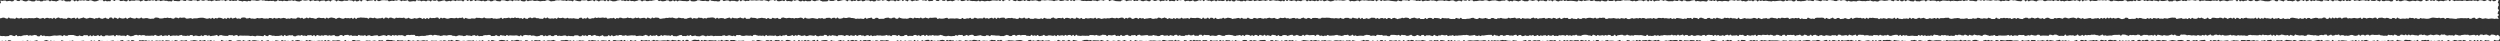 <?xml version="1.0" encoding="UTF-8"?>
<svg id="_レイヤー_2" data-name="レイヤー 2" xmlns="http://www.w3.org/2000/svg" viewBox="0 0 1214.64 20.07">
  <rect x="0" y="0" width="1214.64" height="20.07" fill="#333333" stroke="none"/>
  <defs>
    <style>
      .cls-1 {
        fill: #fff;
      }
    </style>
  </defs>
  <g id="_デザイン" data-name="デザイン">
    <g>
      <path class="cls-1" d="M1214.12,8.72c-.26.27-.22.44-.59.44s-.37-.11-.75-.11-.37.13-.75.13-.37-.13-.75-.13-.37-.06-.75-.06-.37.08-.75.08-.37.11-.75.11-.37-.15-.75-.15-.37-.15-.75-.15-.37.18-.75.18-.37.07-.75.07-.37-.35-.75-.35-.37-.16-.75-.16-.37.41-.75.41-.37.21-.75.21-.37-.64-.75-.64-.37.06-.75.06-.37.39-.75.39-.37.1-.75.1-.37-.44-.75-.44-.37.21-.75.21-.37-.1-.75-.1-.37.05-.75.05-.37-.06-.75-.06-.37,0-.75,0-.37.09-.75.09-.37.05-.75.05-.37.24-.75.24-.37-.06-.75-.06-.37-.09-.75-.09-.37-.08-.75-.08-.37,0-.75,0-.37-.2-.75-.2-.37-.01-.75-.01-.37.43-.75.43-.37-.49-.75-.49-.37.02-.75.02-.37.16-.75.16-.37-.27-.75-.27-.37.17-.75.17-.37-.07-.75-.07-.37-.09-.75-.09-.37-.08-.75-.08-.37.14-.75.14-.37.24-.75.24-.37.19-.75.19-.37.02-.75.02-.37-.07-.75-.07-.37-.12-.75-.12-.37.08-.75.08-.37-.25-.75-.25-.37.44-.75.44-.37-.11-.75-.11-.37-.32-.75-.32-.37.3-.75.3-.37-.36-.75-.36-.37.06-.75.06-.37-.17-.75-.17-.37.5-.75.5-.37-.18-.75-.18-.37.19-.75.19-.37-.08-.75-.08-.37.02-.75.02-.37.14-.75.14-.37-.23-.75-.23-.37-.42-.75-.42-.37.64-.75.64-.37-.4-.75-.4-.37-.08-.75-.08-.37.5-.75.5-.37-.13-.75-.13-.37-.31-.75-.31-.37-.11-.75-.11-.37.27-.75.27-.37-.14-.75-.14-.37-.22-.75-.22-.37.07-.75.07-.37.04-.75.04-.37.55-.75.55-.37-.66-.75-.66-.37.05-.75.05-.37.32-.75.32-.37-.16-.75-.16-.37-.11-.75-.11-.37.13-.75.13-.37.22-.75.22-.37-.3-.75-.3-.37-.08-.75-.08-.37.61-.75.61-.37-.67-.75-.67-.37.24-.75.24-.37.14-.75.14-.37-.1-.75-.1-.37-.15-.75-.15-.37.14-.75.14-.37.12-.75.12-.37-.15-.75-.15-.37.19-.75.19-.37-.48-.75-.48-.37.03-.75.03-.37.11-.75.11-.37.41-.75.41-.37-.5-.75-.5-.37.03-.75.03-.37.3-.75.3-.37-.32-.75-.32-.37.38-.75.38-.37-.44-.75-.44-.37.56-.75.56-.37-.54-.75-.54-.37.66-.75.66-.37-.08-.75-.08-.37-.59-.75-.59-.37.03-.75.03-.37.37-.75.37-.37-.01-.75-.01-.37.08-.75.08-.37-.3-.75-.3-.37-.07-.75-.07-.37.16-.75.16-.37.18-.75.18-.37.24-.75.24-.37-.46-.75-.46-.37-.04-.75-.04-.37.46-.75.46-.37-.49-.75-.49-.37.4-.75.4-.37.04-.75.04-.37-.29-.75-.29-.37.35-.75.35-.37-.24-.75-.24-.37-.09-.75-.09-.37-.15-.75-.15-.37-.11-.75-.11-.37.09-.75.09-.37.55-.75.55-.37-.17-.75-.17-.37.11-.75.11-.37.04-.75.04-.37-.37-.75-.37-.37.33-.75.33-.37.03-.75.03-.37-.48-.75-.48-.37.28-.75.28-.37-.05-.75-.05-.37.25-.75.25-.37-.57-.75-.57-.37.5-.75.5-.37-.13-.75-.13-.37-.13-.75-.13-.37.03-.75.03-.37-.31-.75-.31-.37.49-.75.49-.37-.26-.75-.26-.37.36-.75.36-.37-.6-.75-.6-.37.62-.75.62-.37-.63-.75-.63-.37.43-.75.43-.37-.08-.75-.08-.37.05-.75.05-.37-.04-.75-.04-.37-.04-.75-.04-.37-.3-.75-.3-.37.14-.75.14-.37.28-.75.28-.37-.29-.75-.29-.37.52-.75.52-.37-.41-.75-.41-.37-.21-.75-.21-.37.6-.75.6-.37-.65-.75-.65-.37.44-.75.44-.37-.38-.75-.38-.37.17-.75.17-.37.38-.75.38-.37-.4-.75-.4-.37-.25-.75-.25-.37.48-.75.48-.37-.34-.75-.34-.37-.11-.75-.11-.37.23-.75.23-.37.03-.75.03-.37-.11-.75-.11-.37-.12-.75-.12-.37.04-.75.04-.37.61-.75.61-.37-.06-.75-.06-.37-.62-.75-.62-.37.5-.75.5-.37.17-.75.17-.37-.32-.75-.32-.37-.35-.75-.35-.37.29-.75.29-.37-.29-.75-.29-.37.5-.75.5-.37.07-.75.07-.37-.1-.75-.1-.37-.38-.75-.38-.37.56-.75.56-.37-.46-.75-.46-.37.5-.75.5-.37-.29-.75-.29-.37.15-.75.15-.37.04-.75.04-.37-.36-.75-.36-.37.13-.75.13-.37.12-.75.12-.37.19-.75.19-.37-.63-.75-.63-.37-.02-.75-.02-.37-.03-.75-.03-.37.1-.75.1-.37.15-.75.15-.37.24-.75.24-.37-.09-.75-.09-.37-.12-.75-.12-.37.31-.75.31-.37-.11-.75-.11-.37.06-.75.06-.37-.32-.75-.32-.37.28-.75.28-.37-.19-.75-.19-.37-.11-.75-.11-.37.47-.75.47-.37-.42-.75-.42-.37.32-.75.32-.37-.34-.75-.34-.37.44-.75.44-.37-.07-.75-.07-.37-.09-.75-.09-.37-.24-.75-.24-.37-.13-.75-.13-.37.3-.75.3-.38-.33-.75-.33-.38.47-.75.47-.38.03-.75.03-.38-.04-.75-.04-.38.1-.75.1-.38,0-.75,0-.38-.56-.75-.56-.38-.11-.75-.11-.38.47-.75.47-.38.22-.75.22-.38,0-.75,0-.38-.36-.75-.36-.37-.22-.75-.22-.37.23-.75.23-.37.12-.75.12-.37-.32-.75-.32-.37.28-.75.28-.37-.38-.75-.38-.37.37-.75.37-.37-.39-.75-.39-.37.54-.75.54-.37-.45-.75-.45-.37.38-.75.38-.37-.34-.75-.34-.37.49-.75.49-.37-.44-.75-.44-.37.18-.75.18-.37-.03-.75-.03-.37.2-.75.2-.37.03-.75.03-.37-.38-.75-.38-.37.07-.75.07-.37.16-.75.16-.37.11-.75.11-.37.09-.75.09-.37-.4-.75-.4-.37.32-.75.32-.37-.28-.75-.28-.37-.27-.75-.27-.37.5-.75.5-.37-.32-.75-.32-.37-.19-.75-.19-.37.09-.75.09-.37.11-.75.11-.37.25-.75.25-.37-.19-.75-.19-.37-.24-.75-.24-.37.05-.75.05-.37.48-.75.48-.37-.19-.75-.19-.37-.19-.75-.19-.37.04-.75.04-.37.19-.75.19-.37-.22-.75-.22-.37.44-.75.44-.37.05-.75.05-.37-.11-.75-.11-.37-.42-.75-.42-.37-.1-.75-.1-.37.28-.75.28-.37.39-.75.39-.37-.46-.75-.46-.37.28-.75.28-.37-.14-.75-.14-.37-.37-.75-.37-.37.23-.75.23-.37.21-.75.21-.37-.28-.75-.28-.37-.15-.75-.15-.37.36-.75.36-.37.06-.75.06-.37-.39-.75-.39-.37-.01-.75-.01-.37.25-.75.25-.37.41-.75.41-.37-.07-.75-.07-.37-.15-.75-.15-.37-.32-.75-.32-.37.42-.75.42-.37-.39-.75-.39-.37.19-.75.19-.37.31-.75.31-.37-.43-.75-.43-.37.11-.75.11-.37-.21-.75-.21-.37.15-.75.15-.37-.21-.75-.21-.37.19-.75.19-.37-.06-.75-.06-.37.43-.75.43-.37-.21-.75-.21-.37-.44-.75-.44-.37.66-.75.66-.37.01-.75.01-.37-.03-.75-.03-.37-.36-.75-.36-.37-.23-.75-.23-.37.45-.75.45-.37-.1-.75-.1-.37-.1-.75-.1-.37.2-.75.2-.37-.05-.75-.05-.37-.27-.75-.27-.37-.11-.75-.11-.37.39-.75.39-.37.04-.75.04-.37-.2-.75-.2-.37.31-.75.31-.37,0-.75,0-.37.06-.75.06-.37-.36-.75-.36-.37.12-.75.12-.37.14-.75.14-.37-.05-.75-.05-.37.05-.75.05-.37-.27-.75-.27-.37-.12-.75-.12-.37.11-.75.11-.37.02-.75.02-.37.16-.75.16-.37.14-.75.14-.37-.14-.75-.14-.37-.43-.75-.43-.37.05-.75.05-.37,0-.75,0-.37.16-.75.16-.37-.01-.75-.01-.37,0-.75,0-.37.31-.75.31-.37-.43-.75-.43-.37.41-.75.41-.37-.36-.75-.36-.37.24-.75.24-.37.13-.75.13-.37-.27-.75-.27-.37.28-.75.28-.37.15-.75.15-.37-.22-.75-.22-.37-.4-.75-.4-.37.18-.75.18-.37.16-.75.16-.37-.36-.75-.36-.37.31-.75.31-.37.29-.75.29-.37-.17-.75-.17-.37-.32-.75-.32-.37.43-.75.43-.37-.56-.75-.56-.37.58-.75.58-.37-.22-.75-.22-.37.11-.75.11-.37-.05-.75-.05-.37.26-.75.26-.37-.13-.75-.13-.37-.03-.75-.03-.37-.45-.75-.45-.37.57-.75.57-.37-.65-.75-.65-.37.46-.75.46-.37.01-.75.01-.37-.17-.75-.17-.37-.06-.75-.06-.37.35-.75.35-.37-.2-.75-.2-.37-.14-.75-.14-.37.21-.75.21-.37-.11-.75-.11-.37.36-.75.36-.37-.45-.75-.45-.37-.01-.75-.01-.37-.06-.75-.06-.37-.16-.75-.16-.37.12-.75.12-.37-.11-.75-.11-.37.5-.75.5-.37-.49-.75-.49-.37.52-.75.52-.37-.39-.75-.39-.37.19-.75.19-.37-.3-.75-.3-.37.07-.75.07-.37-.1-.75-.1-.37,0-.75,0-.37.19-.75.19-.37.35-.75.35-.37-.54-.75-.54-.37.53-.75.53-.37.13-.75.13-.37-.26-.75-.26-.37-.25-.75-.25-.37.32-.75.32-.37.09-.75.09-.37.08-.75.08-.37-.56-.75-.56-.37.06-.75.06-.37.43-.75.43-.37-.07-.75-.07-.37-.56-.75-.56-.37.31-.75.31-.37.35-.75.35-.37-.13-.75-.13-.37-.4-.75-.4-.37.49-.75.49-.37-.52-.75-.52-.37-.1-.75-.1-.37.05-.75.05-.37.01-.75.01-.37-.03-.75-.03-.37.11-.75.11-.37.51-.75.51-.37-.19-.75-.19-.37.14-.75.14-.37-.27-.75-.27-.37-.33-.75-.33-.37.68-.75.68-.37-.04-.75-.04-.37.01-.75.01-.37-.27-.75-.27-.37.32-.75.32-.37-.59-.75-.59-.37.22-.75.22-.37-.18-.75-.18-.37.24-.75.24-.37-.18-.75-.18-.37.18-.75.18-.37.25-.75.25-.37-.58-.75-.58-.37.03-.75.03-.37.15-.75.15-.37-.11-.75-.11-.37-.09-.75-.09-.37.36-.75.36-.37-.26-.75-.26-.37.41-.75.41-.37-.26-.75-.26-.37-.05-.75-.05-.37-.18-.75-.18-.37-.02-.75-.02-.37.39-.75.39-.37.14-.75.14-.37-.34-.75-.34-.37.12-.75.12-.37.04-.75.04-.37.32-.75.32-.37-.23-.75-.23-.37-.35-.75-.35-.37.46-.75.46-.37-.31-.75-.31-.37-.17-.75-.17-.37.23-.75.23-.37.18-.75.18-.37-.01-.75-.01-.37-.09-.75-.09-.37.08-.75.08-.37-.3-.75-.3-.37.2-.75.2-.37.24-.75.24-.37.08-.75.08-.37-.7-.75-.7-.37.64-.75.64-.37-.24-.75-.24-.37-.11-.75-.11-.37.06-.75.06-.37-.29-.75-.29-.37.27-.75.27-.37-.26-.75-.26-.37.11-.75.11-.37-.18-.75-.18-.37.46-.75.46-.37.15-.75.15-.37-.21-.75-.21-.37-.16-.75-.16-.37-.22-.75-.22-.37.47-.75.47-.37-.3-.75-.3-.37.4-.75.4-.37-.09-.75-.09-.37-.41-.75-.41-.38.11-.75.11-.38.46-.75.46-.38-.06-.75-.06-.38-.31-.75-.31-.38-.27-.75-.27-.38.03-.75.03-.38.62-.75.62-.38-.46-.75-.46-.38-.08-.75-.08-.38-.11-.75-.11-.38.65-.75.65-.38-.56-.75-.56-.38.16-.75.16-.38-.15-.75-.15-.38.45-.75.45-.38-.14-.75-.14-.38.22-.75.22-.38-.2-.75-.2-.38-.11-.75-.11-.38-.1-.75-.1-.38-.09-.75-.09-.38.46-.75.46-.38-.24-.75-.24-.38.26-.75.26-.38-.44-.75-.44-.38.27-.75.27-.38-.08-.75-.08-.38-.14-.75-.14-.38.09-.75.09-.38-.25-.75-.25-.38.18-.75.18-.38-.13-.75-.13-.38-.02-.75-.02-.38.36-.75.36-.37.03-.75.03-.37-.34-.75-.34-.37.33-.75.33-.37-.21-.75-.21-.37.07-.75.07-.37.01-.75.01-.37.2-.75.2-.37-.31-.75-.31-.37-.11-.75-.11-.37.23-.75.23-.37-.24-.75-.24-.37.26-.75.26-.37-.17-.75-.17-.37.14-.75.14-.37.12-.75.12-.37-.26-.75-.26-.37.26-.75.26-.37.23-.75.23-.37-.1-.75-.1-.37-.45-.75-.45-.37.31-.75.31-.37-.12-.75-.12-.37-.13-.75-.13-.37.35-.75.35-.37-.23-.75-.23-.37.14-.75.14-.37-.13-.75-.13-.37-.17-.75-.17-.37.14-.75.14-.37.03-.75.03-.37-.08-.75-.08-.37.28-.75.28-.37.06-.75.06-.37-.58-.75-.58-.37-.02-.75-.02-.37.14-.75.14-.37-.12-.75-.12-.37.3-.75.3-.37.11-.75.11-.37-.44-.75-.44-.37.35-.75.35-.37-.11-.75-.11-.37-.18-.75-.18-.37,0-.75,0-.37.13-.75.13-.37.25-.75.25-.37-.22-.75-.22-.37.02-.75.02-.37.37-.75.37-.37-.05-.75-.05-.37-.32-.75-.32-.37.46-.75.46-.37-.13-.75-.13-.37-.03-.75-.03-.37-.29-.75-.29-.37.35-.75.35-.37.05-.75.05-.37-.57-.75-.57-.37.15-.75.15-.37-.18-.75-.18-.37.33-.75.33-.37.3-.75.3-.37-.64-.75-.64-.37.3-.75.3-.37.26-.75.26-.37-.38-.75-.38-.37-.14-.75-.14-.37.44-.75.44-.37-.22-.75-.22-.37-.15-.75-.15-.37.23-.75.23-.37.11-.75.11-.37-.4-.75-.4-.37.13-.75.13-.37.12-.75.12-.37,0-.75,0-.37.24-.75.24-.37-.4-.75-.4-.37.2-.75.2-.37-.41-.75-.41-.37.23-.75.23-.37.39-.75.39-.37-.17-.75-.17-.37-.05-.75-.05-.37.11-.75.11-.37-.08-.75-.08-.37-.21-.75-.21-.37.48-.75.48-.37-.46-.75-.46-.37.11-.75.11-.37.13-.75.13-.37-.46-.75-.46-.37.15-.75.15-.37.04-.75.04-.37.17-.75.17-.37-.32-.75-.32-.37.4-.75.4-.37.07-.75.07-.37-.05-.75-.05-.37-.08-.75-.08-.37-.25-.75-.25-.37.21-.75.21-.37-.04-.75-.04-.37.39-.75.39-.37-.16-.75-.16-.37-.34-.75-.34-.37,0-.75,0-.37.44-.75.44-.37.04-.75.04-.37-.27-.75-.27-.37-.25-.75-.25-.37.21-.75.21-.37.11-.75.11-.37-.12-.75-.12-.37-.24-.75-.24-.37.49-.75.49-.37.06-.75.06-.37-.23-.75-.23-.37-.37-.75-.37-.37.1-.75.1-.37.25-.75.25-.37.13-.75.13-.37,0-.75,0-.37.16-.75.16-.37-.04-.75-.04-.37,0-.75,0-.37-.6-.75-.6-.37.5-.75.5-.37-.21-.75-.21-.37-.22-.75-.22-.37.55-.75.55-.37-.07-.75-.07-.37.06-.75.06-.37-.09-.75-.09-.37-.31-.75-.31-.37.09-.75.09-.37-.07-.75-.07-.37,0-.75,0-.37-.19-.75-.19-.37.61-.75.61-.37-.34-.75-.34-.37-.14-.75-.14-.37-.02-.75-.02-.37-.09-.75-.09-.37.56-.75.56-.37-.46-.75-.46-.37-.12-.75-.12-.37.1-.75.1-.37.5-.75.5-.37-.52-.75-.52-.37.51-.75.51-.37-.05-.75-.05-.37.04-.75.04-.37-.49-.75-.49-.37.26-.75.26-.37-.14-.75-.14-.37-.31-.75-.31-.37.1-.75.1-.37.19-.75.19-.37.38-.75.38-.37-.5-.75-.5-.37-.16-.75-.16-.37-.01-.75-.01-.37.26-.75.26-.37-.21-.75-.21-.38.32-.75.32-.38.09-.75.09-.38.26-.75.26-.38-.31-.75-.31-.38-.32-.75-.32-.37.14-.75.14-.37.47-.75.47-.37-.46-.75-.46-.37-.11-.75-.11-.37.55-.75.55-.37-.46-.75-.46-.37.22-.75.22-.37-.29-.75-.29-.38.13-.75.13-.38.35-.75.35-.38-.46-.75-.46-.38.35-.75.35-.38-.43-.75-.43-.38-.03-.75-.03-.38-.02-.75-.02-.38.38-.75.38-.38.17-.75.17-.38-.34-.75-.34-.38.26-.75.26-.38.17-.75.17-.38-.58-.75-.58-.38.5-.75.5-.38-.62-.75-.62-.38.54-.75.54-.38-.17-.75-.17-.38-.11-.75-.11-.38-.25-.75-.25-.38.51-.75.51-.38-.09-.75-.09-.38-.3-.75-.3-.37-.02-.75-.02-.37.05-.75.05-.37.44-.75.44-.37-.12-.75-.12-.37-.35-.75-.35-.37.32-.75.32-.37-.09-.75-.09-.37-.13-.75-.13-.37.18-.75.18-.37-.11-.75-.11-.37,0-.75,0-.37-.19-.75-.19-.37-.05-.75-.05-.37-.03-.75-.03-.37.09-.75.09-.37-.04-.75-.04-.37-.02-.75-.02-.37.39-.75.39-.37.04-.75.04-.37-.28-.75-.28-.37-.04-.75-.04-.37-.02-.75-.02-.37.05-.75.05-.37.48-.75.48-.37-.42-.75-.42-.37-.13-.75-.13-.37.42-.75.42-.37-.11-.75-.11-.37-.44-.75-.44-.37.2-.75.2-.37.37-.75.37-.37,0-.75,0-.37-.27-.75-.27-.37.18-.75.18-.37-.34-.75-.34-.37.07-.75.07-.37.22-.75.22-.37.13-.75.13-.37-.29-.75-.29-.37.1-.75.1-.37-.38-.75-.38-.37.22-.75.22-.37.01-.75.01-.37-.14-.75-.14-.37.41-.75.41-.37.2-.75.2-.37-.24-.75-.24-.37-.33-.75-.33-.37.19-.75.19-.37.03-.75.03-.37-.29-.75-.29-.37.14-.75.14-.37.25-.75.25-.37-.12-.75-.12-.37.23-.75.23-.37-.16-.75-.16-.37-.23-.75-.23-.37.12-.75.12-.37.22-.75.22-.37-.23-.75-.23-.37-.14-.75-.14-.37.49-.75.49-.37.04-.75.04-.37-.23-.75-.23-.37-.4-.75-.4-.37.51-.75.51-.37-.02-.75-.02-.37,0-.75,0-.37-.42-.75-.42-.37.38-.75.38-.37-.32-.75-.32-.37.1-.75.1-.37.19-.75.19-.37.03-.75.03-.37.19-.75.19-.37-.38-.75-.38-.37-.14-.75-.14-.37-.11-.75-.11-.37.23-.75.23-.37.21-.75.21-.37-.41-.75-.41-.37.41-.75.41-.37,0-.75,0-.37.19-.75.19-.37-.03-.75-.03-.37-.56-.75-.56-.37.54-.75.54-.37-.5-.75-.5-.37-.08-.75-.08-.37.57-.75.57-.37-.6-.75-.6-.37.44-.75.44-.37.08-.75.08-.37-.54-.75-.54-.37.68-.75.68-.37-.31-.75-.31-.37-.21-.75-.21-.37-.07-.75-.07-.37.17-.75.17-.37-.04-.75-.04-.37-.02-.75-.02-.37-.14-.75-.14-.37.56-.75.56-.37-.39-.75-.39-.37.15-.75.15-.37,0-.75,0-.37.13-.75.13-.37-.44-.75-.44-.37.43-.75.43-.37,0-.75,0-.37-.27-.75-.27-.37.4-.75.4-.37-.39-.75-.39-.37.39-.75.39-.37-.13-.75-.13-.37-.23-.75-.23-.37.41-.75.41-.37-.4-.75-.4-.37-.31-.75-.31-.37.24-.75.24-.37.25-.75.25-.37-.34-.75-.34-.37-.13-.75-.13-.37.49-.75.49-.37-.05-.75-.05-.37.19-.75.19-.37-.05-.75-.05-.37-.35-.75-.35-.37.06-.75.06-.37.15-.75.15-.37.04-.75.04-.37.21-.75.21-.37-.43-.75-.43-.37.18-.75.18-.37-.29-.75-.29-.37.5-.75.5-.37-.48-.75-.48-.37,0-.75,0-.37.4-.75.4-.37.08-.75.08-.37-.58-.75-.58-.37-.09-.75-.09-.37.45-.75.45-.37-.3-.75-.3-.37.51-.75.51-.37-.57-.75-.57-.37-.06-.75-.06-.37.17-.75.17-.37.21-.75.21-.37-.27-.75-.27-.37.26-.75.26-.37-.11-.75-.11-.37-.19-.75-.19-.37.15-.75.15-.37.17-.75.17-.37-.1-.75-.1-.37.19-.75.19-.37-.15-.75-.15-.37.17-.75.17-.37.15-.75.15-.37-.29-.75-.29-.37-.12-.75-.12-.37.37-.75.37-.37-.58-.75-.58-.37.4-.75.4-.37-.07-.75-.07-.37-.12-.75-.12-.37.16-.75.16-.37.02-.75.02-.37-.2-.75-.2-.37.43-.75.43-.37,0-.75,0-.37-.5-.75-.5-.37.41-.75.41-.37-.28-.75-.28-.37-.32-.75-.32-.37.62-.75.62-.37-.14-.75-.14-.37-.3-.75-.3-.37.38-.75.38-.37-.25-.75-.25-.37-.16-.75-.16-.37.05-.75.05-.37.52-.75.52-.37-.63-.75-.63-.37.29-.75.29-.37-.16-.75-.16-.37.02-.75.02-.37.32-.75.32-.37-.1-.75-.1-.37-.46-.75-.46-.37.15-.75.15-.37.49-.75.49-.37-.08-.75-.08-.37.05-.75.05-.37-.19-.75-.19-.37-.28-.75-.28-.37.56-.75.56-.37-.29-.75-.29-.37.25-.75.25-.37,0-.75,0-.37-.17-.75-.17-.37-.11-.75-.11-.37.26-.75.26-.37,0-.75,0-.37-.02-.75-.02-.37-.46-.75-.46-.37.34-.75.34-.37.02-.75.02-.37-.5-.75-.5-.37.35-.75.35-.37.03-.75.03-.37-.32-.75-.32-.37.59-.75.59-.37,0-.75,0-.37-.25-.75-.25-.37,0-.75,0-.37-.26-.75-.26-.37.16-.75.16-.37-.1-.75-.1-.37.16-.75.16-.37.23-.75.23-.37-.54-.75-.54-.37,0-.75,0-.37.06-.75.06-.37.25-.75.25-.37-.32-.75-.32-.37.61-.75.61-.37-.6-.75-.6-.37.48-.75.48-.37-.44-.75-.44-.37.19-.75.19-.37.31-.75.31-.38-.32-.75-.32-.38.18-.75.18-.38-.48-.75-.48-.38.48-.75.48-.38-.06-.75-.06-.38-.02-.75-.02-.38.15-.75.15-.38-.22-.75-.22-.38-.24-.75-.24-.38.46-.75.46-.38.13-.75.13-.38-.53-.75-.53-.38.35-.75.35-.38-.08-.75-.08-.38.21-.75.21-.38.08-.75.08-.38-.5-.75-.5-.38.48-.75.48-.38,0-.75,0-.38-.21-.75-.21-.38-.06-.75-.06-.38.14-.75.14-.38-.09-.75-.09-.38-.01-.75-.01-.38.03-.75.03-.38.15-.75.15-.38-.5-.75-.5-.38.14-.75.14-.38.21-.75.21-.38.09-.75.09-.38-.01-.75-.01-.38-.15-.75-.15-.38.31-.75.31-.38-.66-.75-.66-.38-.02-.75-.02-.38.08-.75.08-.38.05-.75.05-.38-.07-.75-.07-.38.39-.75.39-.38-.21-.75-.21-.38-.25-.75-.25-.38.31-.75.31-.38.12-.75.12-.38-.42-.75-.42-.38.34-.75.34-.38-.16-.75-.16-.38.07-.75.07-.38-.23-.75-.23-.38.48-.75.48-.38-.3-.75-.3-.38-.1-.75-.1-.38.3-.75.3-.38.19-.75.19-.38-.12-.75-.12-.38.04-.75.04-.37-.07-.75-.07-.37-.2-.75-.2-.37-.29-.75-.29-.37.62-.75.62-.37,0-.75,0-.37-.55-.75-.55-.37.03-.75.03-.37.33-.75.33-.37-.03-.75-.03-.37-.33-.75-.33-.37.06-.75.06-.37.13-.75.13-.37.38-.75.38-.37,0-.75,0-.37.01-.75.01-.37.07-.75.07-.37-.52-.75-.52-.37-.05-.75-.05-.37.48-.75.48-.37.11-.75.11-.37-.69-.75-.69-.37.19-.75.19-.37.1-.75.1-.37.31-.75.31-.37-.53-.75-.53-.37.6-.75.6-.37-.08-.75-.08-.37-.12-.75-.12-.37.12-.75.12-.37-.11-.75-.11-.37.17-.75.17-.37-.27-.75-.27-.37-.16-.75-.16-.37-.02-.75-.02-.37-.22-.75-.22-.37.01-.75.01-.37.21-.75.21-.37-.01-.75-.01-.37-.16-.75-.16-.37.33-.75.33-.37.15-.75.15-.37,0-.75,0-.37-.54-.75-.54-.37.51-.75.51-.37-.41-.75-.41-.37.07-.75.07-.37.4-.75.4-.37-.43-.75-.43-.37.01-.75.01-.37.03-.75.03-.37.34-.75.34-.37.08-.75.08-.37-.34-.75-.34-.37.2-.75.2-.37-.17-.75-.17-.37.38-.75.38-.37-.13-.75-.13-.37-.14-.75-.14-.37-.14-.75-.14-.37.07-.75.07-.37.17-.75.17-.37.04-.75.04-.37-.15-.75-.15-.37-.34-.75-.34-.37.63-.75.63-.37-.52-.75-.52-.37-.12-.75-.12-.37.18-.75.18-.37.12-.75.12-.37-.12-.75-.12-.37.26-.75.26-.37-.24-.75-.24-.37.1-.75.1-.37-.19-.75-.19-.37.05-.75.05-.37.17-.75.17-.37-.15-.75-.15-.37-.22-.75-.22-.37.07-.75.07-.37.63-.75.63-.37-.09-.75-.09-.37-.45-.75-.45-.37.27-.75.27-.37-.06-.75-.06-.37-.25-.75-.25-.37.56-.75.56-.37-.1-.75-.1-.37-.37-.75-.37-.37.47-.75.47-.37-.36-.75-.36-.37-.03-.75-.03-.37-.17-.75-.17-.37.14-.75.14-.37.08-.75.08-.37.24-.75.24-.37-.3-.75-.3-.37-.12-.75-.12-.38,0-.75,0-.38-.19-.75-.19-.38.61-.75.61-.38.04-.75.04-.38.02-.75.02-.38-.63-.75-.63-.38.46-.75.46-.38-.16-.75-.16-.38-.31-.75-.31-.38.22-.75.22-.38.21-.75.21-.38-.09-.75-.09-.38-.02-.75-.02-.38-.26-.75-.26-.38.52-.75.52-.38-.57-.75-.57-.38.2-.75.2-.38.21-.75.21-.38.25-.75.25-.38-.34-.75-.34-.38-.06-.75-.06-.38.02-.75.02-.38.23-.75.23-.38-.41-.75-.41-.38.47-.75.47-.38-.48-.75-.48-.38-.14-.75-.14-.38.05-.75.05-.38.09-.75.09-.38-.01-.75-.01-.38.38-.75.38-.38-.2-.75-.2-.38.25-.75.25-.38-.37-.75-.37-.38,0-.75,0-.38-.13-.75-.13-.38.46-.75.46-.38-.07-.75-.07-.38-.16-.75-.16-.38.36-.75.36-.38-.59-.75-.59-.38.12-.75.12-.38.2-.75.2-.38.26-.75.26-.38-.01-.75-.01-.38-.33-.75-.33-.38.08-.75.08-.38-.17-.75-.17-.38-.11-.75-.11-.38.36-.75.36-.38,0-.75,0-.38-.2-.75-.2-.38-.21-.75-.21-.38.14-.75.14-.38-.11-.75-.11-.38.19-.75.19-.38-.08-.75-.08-.38.23-.75.23-.38.04-.75.04-.38.14-.75.14-.38.08-.75.08-.38-.5-.75-.5-.38-.08-.75-.08-.38-.04-.75-.04-.38.3-.75.3-.38-.32-.75-.32-.38.56-.75.56-.38-.26-.75-.26-.38-.29-.75-.29-.38.58-.75.58-.38-.44-.75-.44-.38.02-.75.02-.38.12-.75.12-.38.15-.75.15-.38-.39-.75-.39-.38.23-.75.23-.38-.25-.75-.25-.38.39-.75.39-.38.04-.75.04-.38-.3-.75-.3-.38.11-.75.11-.38-.27-.75-.27-.38.28-.75.28-.38.06-.75.06-.38.05-.75.05-.38-.24-.75-.24-.38-.12-.75-.12-.38.4-.75.4-.38-.2-.75-.2-.38.46-.75.46-.38-.56-.75-.56-.38.23-.75.23-.38-.07-.75-.07-.38.17-.75.17-.38.1-.75.1-.38-.54-.75-.54-.38.14-.75.14-.38-.16-.75-.16-.38.08-.75.08-.38.09-.75.09-.38-.16-.75-.16-.38.22-.75.22-.38-.26-.75-.26-.38.39-.75.39-.38-.03-.75-.03-.38.25-.75.25-.38.01-.75.01-.38-.62-.75-.62-.38.56-.75.56-.38-.21-.75-.21-.38.33-.75.33-.38-.59-.75-.59-.38.08-.75.08-.38.53-.75.53-.38-.09-.75-.09-.38-.07-.75-.07-.38-.18-.75-.18-.38.13-.75.13-.38-.09-.75-.09-.38.1-.75.1-.38-.34-.75-.34-.38.31-.75.31-.38-.05-.75-.05-.38-.32-.75-.32-.38.2-.75.2-.38.02-.75.02-.38-.28-.75-.28-.38.62-.75.62-.38-.35-.75-.35-.38.26-.75.26-.38-.14-.75-.14-.38.14-.75.14-.38-.08-.75-.08-.38-.49-.75-.49-.38.43-.75.43-.38-.37-.75-.37-.38.63-.75.63-.38-.08-.75-.08-.38-.02-.75-.02-.38-.25-.75-.25-.38.03-.75.03-.38-.33-.75-.33-.38.05-.75.05-.38.3-.75.3-.38-.36-.75-.36-.38.14-.75.14-.38.52-.75.52-.38-.13-.75-.13-.38-.42-.75-.42-.38.57-.75.57-.38-.4-.75-.4-.38.14-.75.14-.38-.3-.75-.3-.38.12-.75.12-.38-.28-.75-.28-.38.29-.75.29-.38-.13-.75-.13-.38.27-.75.27-.38-.35-.75-.35-.38.18-.75.18-.38.1-.75.1-.38-.08-.75-.08-.38.41-.75.41-.38-.58-.75-.58-.38.36-.75.36-.38.09-.75.09-.38.1-.75.1-.38-.15-.75-.15-.38.07-.75.07-.38-.33-.75-.33-.38.17-.75.17-.38.02-.75.02-.38,0-.75,0-.38-.07-.75-.07-.38-.35-.75-.35-.38.33-.75.33-.38,0-.75,0-.38-.15-.75-.15-.38.02-.75.02-.38-.1-.75-.1-.38.43-.75.43-.38-.05-.75-.05-.38-.06-.75-.06-.38.22-.75.22-.38,0-.75,0-.38-.19-.75-.19-.38-.27-.75-.27-.38.5-.75.5-.38-.69-.75-.69-.38.23-.75.23-.38-.06-.75-.06-.38.25-.75.25-.38-.27-.75-.27-.38.25-.75.25-.38-.05-.75-.05-.38-.1-.75-.1-.38.05-.75.05-.38.24-.75.24-.38.07-.75.07-.38-.23-.75-.23-.38-.21-.75-.21-.38.26-.75.26-.38-.32-.75-.32-.38.59-.75.59-.38-.67-.75-.67-.38.02-.75.02-.38.25-.75.25-.38-.05-.75-.05-.38.08-.75.08-.38-.23-.75-.23-.38.6-.75.6-.38-.44-.75-.44-.38.47-.75.47-.38-.41-.75-.41-.38.39-.75.39-.38-.45-.75-.45-.38-.14-.75-.14-.38.28-.75.28-.38.14-.75.14-.38-.23-.75-.23-.38.22-.75.22-.38.18-.75.18-.38-.17-.75-.17-.38-.4-.75-.4-.38.35-.75.35-.38.04-.75.04-.38-.46-.75-.46-.38.17-.75.17-.38-.05-.75-.05-.38-.04-.75-.04-.38.09-.75.09-.38-.15-.75-.15-.38.48-.75.48-.38-.19-.75-.19-.38-.27-.75-.27-.38-.06-.75-.06-.38.42-.75.42-.38-.37-.75-.37-.38-.06-.75-.06-.38.6-.75.6-.38-.52-.75-.52-.38.28-.75.28-.38-.03-.75-.03-.38.16-.75.16-.38-.09-.75-.09-.38-.35-.75-.35-.38.27-.75.27-.38-.17-.75-.17-.38-.1-.75-.1-.38.53-.75.53-.38-.43-.75-.43-.38,0-.75,0-.38-.11-.75-.11-.38,0-.75,0-.38-.08-.75-.08-.38.15-.75.15-.38.03-.75.03-.38.54-.75.54-.38-.61-.75-.61-.38.57-.75.57-.38-.5-.75-.5-.38.27-.75.27-.38-.16-.75-.16-.38.09-.75.09-.38-.18-.75-.18-.38.39-.75.39-.38-.02-.75-.02-.38-.24-.75-.24-.38-.23-.75-.23-.38.21-.75.21-.38.38-.75.38-.38-.39-.75-.39-.38-.15-.75-.15-.38-.14-.75-.14-.38.14-.75.14-.38.34-.75.34-.38-.42-.75-.42-.38.54-.75.54-.38-.41-.75-.41-.38.1-.75.1-.38-.05-.75-.05-.38-.18-.75-.18-.38.16-.75.16-.38.43-.75.43-.38-.15-.75-.15-.38-.22-.75-.22-.37,0-.75,0-.37-.25-.75-.25-.37.39-.75.39-.37-.38-.75-.38-.37.36-.75.36-.37.25-.75.25-.37-.52-.75-.52-.37.27-.75.27-.37-.38-.75-.38-.37.04-.75.04-.37.51-.75.51-.37-.07-.75-.07-.37-.01-.75-.01-.37-.21-.75-.21-.37.33-.75.33-.37-.16-.75-.16-.37.2-.75.2-.37-.32-.75-.32-.37-.15-.75-.15-.37.17-.75.17-.37.12-.75.12-.37-.26-.75-.26-.37.23-.75.23-.37.03-.75.03-.38-.3-.75-.3-.38.41-.75.41-.38-.26-.75-.26-.38-.11-.75-.11-.38.36-.75.36-.38-.11-.75-.11-.38.08-.75.08-.38-.07-.75-.07-.38-.25-.75-.25-.38.14-.75.14-.38.05-.75.05-.38-.19-.75-.19-.38.33-.75.33-.38.09-.75.09-.38-.14-.75-.14-.38.04-.75.04-.38-.36-.75-.36-.38.25-.75.25-.38.04-.75.04-.38-.44-.75-.44-.38-.04-.76-.04-.38.09-.76.09-.38.59-.76.59-.38-.22-.76-.22-.38.15-.76.15-.38-.55-.75-.55-.38.25-.75.25-.38.22-.75.22-.38-.48-.75-.48-.38.48-.75.48-.38-.41-.75-.41-.38.55-.75.55-.38-.33-.75-.33-.38.36-.75.36-.38-.36-.75-.36-.38-.19-.75-.19-.38-.04-.75-.04-.38.37-.75.37-.38-.22-.75-.22-.38.4-.75.4-.38-.49-.75-.49-.38.45-.75.45-.38-.29-.75-.29-.38.26-.75.26-.38-.03-.75-.03-.38-.22-.75-.22-.38-.2-.75-.2-.38-.03-.75-.03-.38.04-.75.04-.38.08-.75.08-.38.2-.75.2-.38-.02-.75-.02-.38.01-.75.01-.38.23-.75.23-.38-.32-.75-.32-.38.09-.75.09-.38.15-.75.15-.38-.03-.75-.03-.38-.48-.75-.48-.38.02-.76.02-.38.09-.76.09-.38-.16-.76-.16-.38.41-.76.41-.38-.31-.76-.31-.38-.05-.76-.05-.38.53-.76.53-.38-.07-.76-.07-.38-.32-.76-.32-.38.1-.75.1-.38-.24-.75-.24-.38.2-.75.2-.38-.07-.75-.07-.38.24-.75.24-.38.06-.75.06-.38,0-.75,0-.38-.32-.75-.32-.38-.13-.75-.13-.38.02-.75.02-.38.53-.75.53-.38-.02-.75-.02-.38.11-.75.11-.38-.1-.75-.1-.38-.24-.75-.24-.38-.06-.75-.06-.38.16-.76.16-.38.06-.76.06-.38-.46-.76-.46-.38.41-.76.41-.38.02-.76.02-.38-.32-.76-.32-.38.42-.76.42-.38-.11-.76-.11-.38-.19-.76-.19-.38-.26-.76-.26-.38.26-.76.26-.38.42-.76.42-.38-.57-.76-.57-.38.34-.76.34-.38.07-.76.07-.38-.14-.76-.14-.38-.31-.76-.31-.38.61-.76.61-.38-.39-.76-.39-.38-.27-.76-.27-.38.64-.76.64-.38-.63-.76-.63-.38,0-.76,0-.38.67-.76.67-.38-.19-.76-.19-.38-.41-.76-.41-.38.31-.76.31-.38.24-.76.24-.38-.2-.76-.2-.38-.39-.76-.39-.38.32-.76.32-.38-.06-.76-.06-.38.34-.75.34-.38-.29-.75-.29-.38-.14-.76-.14-.38-.1-.76-.1-.38.23-.76.23-.38.2-.76.2-.38-.21-.76-.21-.38-.36-.76-.36-.38.24-.75.24-.38.2-.75.2-.38.23-.75.23-.38-.58-.75-.58-.38.57-.75.57-.38-.53-.75-.53-.38.16-.75.16-.38.24-.75.24-.38-.3-.75-.3-.38-.1-.75-.1-.38.55-.76.55-.38-.15-.76-.15-.38.03-.76.03-.38-.25-.76-.25-.38.12-.76.12-.38-.42-.76-.42-.38.19-.76.19-.38.46-.76.46-.38-.53-.76-.53-.38.5-.76.5-.38-.32-.76-.32-.38.14-.76.14-.38-.25-.76-.25-.38.03-.76.03-.38.4-.76.4-.38-.41-.76-.41-.38.21-.76.21-.38.18-.76.18-.38-.3-.76-.3-.38-.23-.76-.23-.38.21-.76.21-.38.12-.76.12-.38-.08-.76-.08-.38.04-.76.04-.38-.1-.76-.1-.38.21-.76.21-.38-.12-.75-.12-.38.05-.76.05-.38.19-.76.19-.38-.44-.76-.44-.38.29-.76.29-.38-.01-.76-.01-.38-.35-.76-.35-.38.58-.76.58-.38-.17-.76-.17-.38-.03-.76-.03-.38,0-.76,0-.38-.45-.76-.45-.38.6-.76.6-.38-.22-.76-.22-.38-.3-.76-.3-.38.03-.77.03-.38.26-.77.26-.33.1-.61-.17-.12-.23-.12-.61.22-.39.22-.77-.07-.39-.07-.77-.36-.39-.36-.77-.1-.39-.1-.77.5-.39.5-.77-.17-.39-.17-.77.16-.39.16-.77S0,2.31,0,1.92s.47-.39.47-.78S0,.61.27.33s.41.15.78.15.37-.19.75-.19.37-.02.75-.02.37.37.75.37.37-.15.75-.15.37-.09.75-.09.37.28.75.28.37-.06.75-.06S6.65.04,7.03.04s.37.01.75.01.37.41.75.41.37.08.75.08.37-.5.75-.5.37.11.75.11.37.35.75.35.37.19.75.19.37-.07.75-.07.37-.43.75-.43.37.15.75.15.37.27.75.27.37.09.75.09.37-.04.75-.04.37-.53.75-.53.37.25.75.25.37-.06.75-.06.37.36.75.36.37-.04.75-.04.37-.37.75-.37.37.07.75.07.37-.21.75-.21.37.02.75.02.37.52.75.52.37-.4.75-.4.37.25.75.25.37.01.75.01.37.19.75.19.37-.26.75-.26.37-.4.75-.4.37,0,.75,0,.37.28.75.28.37-.24.75-.24.37.53.75.53.37.09.75.09.37-.08.75-.08.37.09.75.09.37-.68.75-.68.37.05.75.05.37.58.75.58.37-.47.75-.47.37.46.75.46.37-.51.75-.51.37.14.75.14.37-.16.75-.16.37.17.75.17.37-.21.75-.21.37.26.75.26.37.09.75.09.37-.35.75-.35.37.13.75.13.37.32.75.32.37.17.75.17.37-.12.75-.12.37-.22.75-.22.37-.36.75-.36.37.05.75.05.37-.04.75-.04.37.64.75.64.37-.31.75-.31.37.31.75.31.37-.12.75-.12.37.08.75.08S53.69,0,54.07,0s.37.06.75.06.37.44.75.44.37-.48.75-.48.37,0,.75,0,.37.04.75.04.37.47.75.47.37-.06.75-.06.37-.2.75-.2.37.32.75.32.37.08.75.08.37-.65.75-.65.37.58.75.58.37-.32.75-.32.37.04.75.04.37.04.75.04.37-.22.75-.22.37.05.75.05.37.03.75.03.37.47.75.47.37-.3.75-.3.37-.34.75-.34.37.45.75.45.37.02.75.02.37-.3.75-.3.37.16.75.16.37-.28.75-.28.37.19.75.19.37-.22.75-.22.37.5.75.5.37-.37.75-.37.37-.03.75-.03.37.37.75.37.37-.21.75-.21.37-.14.75-.14.37.22.75.22.37-.02.75-.02.37.25.75.25.37-.07.75-.07.37.14.75.14.37-.65.75-.65.37.42.75.42.37.02.75.02.37.08.75.08.37.02.75.02.37-.48.75-.48.37-.02.75-.02.37.27.75.27.37.13.75.13.37-.48.75-.48.37.18.75.18.37.19.75.19.37.04.75.04.37-.36.75-.36.37.11.75.11.37-.03.75-.03.37.43.75.43.37-.28.75-.28.37-.29.75-.29.37.32.75.32.37.02.75.02.37-.28.75-.28.37.05.75.05.37.3.75.3.37-.11.75-.11.37.31.75.31.37-.3.75-.3.37-.21.75-.21.37.36.75.36.37-.14.75-.14.37,0,.75,0,.37-.23.75-.23.37.11.75.11.37-.13.75-.13.37.49.75.49.37-.41.75-.41.37-.11.75-.11.37.45.75.45.37-.26.75-.26.37.25.75.25.37-.16.75-.16.37.09.75.09.37-.4.75-.4.37.4.75.4.37.06.75.06.37.24.75.24.37-.27.75-.27.37.08.75.08.37.17.75.17.37-.28.75-.28.37.18.75.18.37-.48.75-.48.37.06.75.06.37,0,.75,0,.37.22.75.22.37,0,.75,0,.37-.2.75-.2.37-.18.75-.18.37.23.75.23.37-.07.75-.07.37.26.75.26.37-.05.75-.05.37.15.75.15.37-.14.75-.14.37.1.75.1.37-.12.75-.12.37.33.75.33.37-.13.75-.13.37-.5.75-.5.37.37.75.37.37-.07.75-.07.37.22.75.22.37-.3.75-.3.37.19.75.19.37.07.75.07.37-.27.75-.27.37.02.75.02.37-.17.75-.17.37.29.75.29.37-.22.75-.22.37.32.75.32.37.15.75.15.37.03.75.03.37-.33.75-.33.37-.35.75-.35.37.23.75.23.37.04.75.04.37-.13.75-.13.37-.15.75-.15.37.59.75.59.37-.35.75-.35.37-.13.75-.13.37.36.75.36.37-.16.75-.16.37-.06.75-.06.37.43.75.43.37-.34.75-.34.37-.07.75-.07.37-.07.75-.07.37.46.75.46.37-.26.75-.26.37-.18.75-.18.37.48.75.48.37-.6.75-.6.37-.12.75-.12.37.14.75.14.37.55.75.55.37-.51.75-.51.37.27.75.27.37.16.75.16.37-.05.75-.05.37-.3.75-.3.37.12.75.12.37,0,.75,0,.37-.31.75-.31.37.14.75.14.37.06.75.06.37.44.75.44.37-.49.75-.49.37.47.75.47.37-.13.75-.13.37-.45.75-.45.37.6.75.6.38-.67.75-.67.38-.04.75-.04.38.08.75.08.38.48.75.48.38-.23.75-.23.38-.08.75-.08.38-.03.75-.03.38-.22.75-.22.38.61.75.61.38-.61.75-.61.38.53.75.53.38-.02.75-.02.37-.33.75-.33.37-.1.75-.1.37,0,.75,0,.37.1.75.1.37-.05.75-.05.37.53.75.53.37-.19.75-.19.37-.14.75-.14.37.16.75.16.37-.31.75-.31.37.14.75.14.37-.31.75-.31.37.09.75.09.37.49.75.49.37-.34.75-.34.37.17.75.17.37-.1.75-.1.37-.21.75-.21.37.61.75.61.37,0,.75,0,.37-.11.75-.11.37-.08.75-.08.37.16.75.16.37-.66.75-.66.37.28.75.28.37-.07.75-.07.37.39.75.39.37-.27.75-.27.37.05.75.05.37.24.75.24.37-.4.75-.4.37.01.75.01.37.44.75.44.37-.62.75-.62.37.27.75.27.37.05.75.05.37-.32.75-.32.37.6.75.6.37-.04.75-.04.37-.19.75-.19.37-.2.75-.2.37-.08.75-.08.37.5.75.5.37-.07.75-.07.37-.2.75-.2.37.22.75.22.37-.41.75-.41.37,0,.75,0,.37.33.75.33.37-.35.75-.35.37.15.75.15.37-.07.75-.07.37,0,.75,0,.37.44.75.44.37-.66.75-.66.37-.02.75-.02.37.45.75.45.37-.46.75-.46.37.58.75.58.37-.29.75-.29.37-.31.75-.31.37.52.75.52.37-.35.75-.35.37.08.75.08.37.12.75.12.37.2.75.2.37-.26.75-.26.37.34.75.34.37-.13.75-.13.37-.35.75-.35.37.1.75.1.37.41.75.41.37-.14.75-.14.37-.36.75-.36.37-.05.75-.05.37.39.75.39.37.06.75.06.37.09.75.09.37-.56.75-.56.37.02.75.02.37.06.75.06.37.28.75.28.37.09.75.09.37-.32.75-.32.37-.03.75-.03.37.39.75.39.37-.49.75-.49.37.16.75.16.37-.08.75-.08.37.18.75.18.37-.32.75-.32.37.48.75.48.37.14.75.14.37.02.75.02.37-.6.75-.6.37.5.75.5.37-.25.75-.25.37-.03.75-.03.37-.17.75-.17.37.3.75.3.37,0,.75,0,.37-.13.75-.13.37.16.75.16.37.17.75.17.37-.13.75-.13.37-.07.75-.07.37.04.75.04.37-.32.75-.32.37-.11.75-.11.37.29.75.29.37.35.75.35.37-.15.75-.15.37-.02.75-.02.37-.29.75-.29.37-.12.75-.12.37.08.75.08.37-.13.75-.13.37.17.75.17.37.09.75.09.37-.11.75-.11.37.29.75.29.37-.3.75-.3.37.17.75.17.37-.02.75-.02.37.32.75.32.37-.65.75-.65.37.23.75.23.37.21.75.21.37.12.75.12.37.03.75.03.37-.51.75-.51.37.09.75.09.37-.01.75-.01.37-.13.75-.13.37.51.75.51.37-.12.75-.12.37-.18.75-.18.37-.19.75-.19.37.57.75.57.37-.56.75-.56.37.25.75.25.37.37.75.37.37-.45.75-.45.37-.07.75-.07.37.01.75.01.37.41.75.41.37-.55.75-.55.37.59.75.59.37-.51.75-.51.37.25.75.25.37.25.75.25.37,0,.75,0,.37-.08.75-.08.37-.3.75-.3.37-.11.75-.11.37-.12.75-.12.37.3.75.3.37-.08.75-.08.37.31.75.31.37-.29.75-.29.37.28.75.28.37-.35.75-.35.37.34.75.34.37-.07.75-.07.37.21.75.21.37-.18.75-.18.37-.18.75-.18.37-.29.75-.29.37.13.75.13.37.53.75.53.37-.39.75-.39.37-.09.75-.09.37.35.75.35.37-.02.75-.02.37-.2.75-.2.37.09.75.09.37-.2.75-.2.37-.13.75-.13.37-.1.75-.1.37.02.75.02.37.52.75.52.37-.22.75-.22.37.32.75.32.37-.03.75-.03.37-.14.75-.14.37-.32.75-.32.37.06.75.06.37.47.75.47.37-.11.75-.11.37-.39.75-.39.37.45.75.45.37-.41.75-.41.37.45.75.45.37-.39.75-.39.37.05.75.05.37.14.75.14.37.05.75.05.37,0,.75,0,.37.12.75.12.37-.11.75-.11.37-.49.75-.49.37.57.75.57.37.06.75.06.37,0,.75,0,.37-.14.75-.14.37-.4.75-.4.37-.02.75-.02.37.22.75.22.37.16.75.16.37,0,.75,0,.37-.12.75-.12.37.21.75.21.37.03.75.03.37-.59.75-.59.37.36.75.36.37.09.75.09.37.12.75.12.37-.05.75-.05.37.17.75.17.37-.04.75-.04.37-.64.75-.64.37.02.75.02.37.48.75.48.37-.2.75-.2.37-.14.75-.14.37.07.75.07.37.42.75.42.37-.31.75-.31.37.06.75.06.37,0,.75,0,.37.22.75.22.37.04.75.04.37-.68.75-.68.37.63.75.63.37-.55.75-.55.37.12.75.12.37.38.75.38.37-.22.75-.22.37.11.75.11.37-.4.75-.4.37.18.75.18.37-.05.75-.05.37-.07.75-.07.37.16.75.16.37-.1.75-.1.37-.08.75-.08.37.17.75.17.37,0,.75,0,.37-.26.75-.26.37.2.75.2.37.16.75.16.37.31.75.31.37-.57.75-.57.37-.06.75-.06.37-.07.75-.07.37.37.75.37.37-.34.75-.34.37.56.75.56.37.04.75.04.37-.18.75-.18.37-.19.75-.19.37.31.75.31.37-.56.75-.56.37.58.75.58.37-.11.75-.11.37.1.75.1.38.13.75.13.38-.63.75-.63.38.3.75.3.38-.29.75-.29.38-.03.75-.03.38.49.75.49.38.15.75.15.38-.38.75-.38.38.34.75.34.38-.3.75-.3.38.26.75.26.38-.04.75-.04.38,0,.75,0,.38-.53.75-.53.38.37.75.37.38.2.75.2.38-.31.75-.31.38-.11.75-.11.38-.18.75-.18.38.43.75.43.38.27.75.27.38-.02.75-.02.38-.02.75-.02.38-.04.75-.04.38-.58.75-.58.38.38.75.38.38.04.75.04.38-.03.75-.03.38-.3.75-.3.38-.15.75-.15.38.57.75.57.38-.12.75-.12.38-.18.75-.18.38-.19.75-.19.37-.07.75-.07.37.13.75.13.37.52.75.52.37-.57.75-.57.37.07.75.07.37.5.75.5.37-.34.75-.34.37.19.75.19.37-.44.75-.44.37.5.75.5.37-.17.75-.17.37-.22.75-.22.37.5.75.5.37-.18.75-.18.37-.38.75-.38.37.1.75.1.37-.03.75-.03.37.44.75.44.37-.26.75-.26.37.32.75.32.37-.03.75-.03.37-.56.75-.56.37.26.75.26.37-.11.75-.11.37-.24.75-.24.37.36.75.36.37-.26.75-.26.37-.1.75-.1.37.43.75.43.37.23.75.23.37-.41.75-.41.37-.02.75-.02.37.03.75.03.37.41.75.41.37-.48.75-.48.37.33.75.33.37-.33.75-.33.37-.21.75-.21.37.55.75.55.37-.54.75-.54.37.3.75.3.37.37.75.37.37-.65.75-.65.37.12.75.12.37.51.75.51.37-.26.75-.26.37-.2.75-.2.37.24.75.24.37-.21.75-.21.37-.22.75-.22.37,0,.75,0,.37.23.75.23.37-.05.75-.05.37.24.75.24.37-.4.75-.4.37.59.75.59.37-.1.75-.1.37,0,.75,0,.37-.5.75-.5.37,0,.75,0,.37.44.75.44.37.08.75.08.37-.47.75-.47.37-.05.75-.05.37.38.75.38.37.04.75.04.37-.43.75-.43.37.63.75.63.37-.15.75-.15.37-.11.75-.11.37.27.75.27.37-.21.75-.21.37-.37.75-.37.37-.02.75-.02.37.17.75.17.37-.21.75-.21.37.53.75.53.37,0,.75,0,.37-.19.75-.19.37-.29.75-.29.37.36.75.36.37-.24.75-.24.37.23.75.23.37.13.75.13.37-.04.75-.04.37.08.75.08.37.06.75.06.37-.31.75-.31.37.38.75.38.37-.3.75-.3.37.09.75.09.37.18.75.18.37-.12.75-.12.37-.12.75-.12.37.15.75.15.37-.12.75-.12.37-.26.75-.26.37,0,.75,0,.37.06.75.06.37.07.75.07.37-.19.75-.19.37.36.75.36.37-.51.75-.51.37.65.75.65.37-.47.75-.47.37-.19.75-.19.37.01.75.01.37.36.75.36.37-.33.75-.33.37.01.75.01.37.39.75.39.37.17.75.17.37-.42.75-.42.37.35.75.35.37.05.75.05.37-.22.75-.22.37-.22.75-.22.37.37.75.37.37-.42.75-.42.37.36.75.36.37.12.75.12.37-.36.75-.36.37.17.75.17.37-.11.75-.11.37-.11.75-.11.37.18.75.18.37.28.75.28.37.03.75.03.37-.5.75-.5.37-.03.75-.03.37.14.75.14.37-.11.75-.11.37-.08.75-.08.37.13.75.13.37.02.75.02.37.11.75.11.37.24.75.24.37-.27.75-.27.37-.08.75-.08.37-.17.75-.17.37.41.75.41.37.01.75.01.37-.13.75-.13.37-.26.75-.26.37.17.75.17.37.16.75.16.37-.44.75-.44.37.49.75.49.37-.35.75-.35.37.47.75.47.37-.5.75-.5.37,0,.75,0,.37-.04.75-.04.37.07.75.07.37.29.75.29.37.1.75.1.37-.09.75-.09.37.14.75.14.37-.11.75-.11.37.03.75.03.37.07.75.07.37-.34.75-.34.37.12.75.12.37.02.75.02.37.27.75.27.38-.31.75-.31.38-.22.75-.22.38.03.75.03.38.27.75.27.38-.33.75-.33.37-.03.75-.03.37-.05.75-.05.37.6.75.6.37-.41.75-.41.37-.1.75-.1.37.27.75.27.37.21.75.21.37.06.75.06.38.03.75.03.38.04.75.04.38-.49.75-.49.38-.2.75-.2.38.15.75.15.38.48.75.48.38-.26.75-.26.38-.11.75-.11.38.04.75.04.38-.31.75-.31.38.57.75.57.38-.21.75-.21.38.15.75.15.38-.43.75-.43.38.13.75.13.38.38.75.38.38.05.75.05.38-.28.75-.28.38-.06.75-.06.38.32.75.32.38.06.75.06.38-.61.75-.61.37.04.75.04.37.4.75.4.37-.04.75-.04.37-.34.75-.34.37-.01.75-.01.37.6.75.6.37-.3.75-.3.37.06.75.06.37-.3.75-.3.37.3.75.3.37-.47.75-.47.37.64.75.64.37-.2.75-.2.37.08.75.08.37.13.75.13.37-.6.75-.6.37.46.75.46.37-.45.75-.45.37.15.75.15.37-.18.75-.18.37.01.75.01.37.66.75.66.37-.23.75-.23.37-.07.75-.07.37.25.75.25.37-.15.75-.15.37-.31.75-.31.37.53.75.53.37-.05.75-.05.37-.22.75-.22.37-.32.75-.32.37.2.75.2.37-.29.75-.29.37.58.75.58.37-.6.75-.6.37.15.75.15.37.24.75.24.37-.08.75-.08.37.4.75.4.37-.32.75-.32.37-.19.75-.19.37.47.75.47.37-.46.75-.46.37.24.75.24.37-.1.75-.1.37.18.75.18.37-.06.75-.06.37-.45.75-.45.37.68.75.68.37-.42.75-.42.37.37.75.37.37-.46.75-.46.37.5.75.5.37.02.75.02.37-.62.75-.62.37.26.75.26.37.02.75.02.37.27.75.27.37,0,.75,0,.37-.29.75-.29.37.31.75.31.37-.45.75-.45.37.1.75.1.37.21.75.21.37-.12.75-.12.37-.29.75-.29.37.46.75.46.37-.21.75-.21.37-.17.75-.17.37.31.75.31.37-.07.75-.07.37-.2.75-.2.37-.02.75-.02.37.26.75.26.37-.23.75-.23.37-.21.75-.21.37.43.75.43.37-.18.75-.18.37-.17.75-.17.37.14.75.14.37.15.75.15.37-.11.75-.11.37.19.75.19.37.19.75.19.37-.34.75-.34.37.34.75.34.37-.66.75-.66.37.55.75.55.37-.52.75-.52.37.3.75.3.37.19.75.19.37-.29.75-.29.37,0,.75,0,.37.46.75.46.37-.38.75-.38.37.14.75.14.37.16.75.16.37-.45.75-.45.37-.08.75-.08.37-.01.75-.01.37.61.75.61.37-.45.75-.45.37.32.75.32.37-.27.75-.27.37.12.75.12.37.2.75.2.37-.33.75-.33.37.34.75.34.37-.48.75-.48.37.25.75.25.37-.25.75-.25.37.52.75.52.37-.2.75-.2.37-.28.75-.28.37.24.75.24.37.29.75.29.37-.09.75-.09.37-.21.75-.21.37-.29.75-.29.37.14.75.14.37-.16.75-.16.37.12.75.12.37-.04.75-.04.37.18.75.18.37-.05.75-.05.37-.18.75-.18.37-.13.75-.13.37.08.75.08.37.61.75.61.37-.23.75-.23.37.13.75.13.37.01.75.01.37-.22.75-.22.37-.13.75-.13.37.44.75.44.37-.42.75-.42.37-.14.75-.14.37.16.75.16.37-.11.75-.11.37.1.75.1.37.13.75.13.37-.11.75-.11.37.12.75.12.37.08.75.08.37-.46.75-.46.37.63.75.63.37-.53.75-.53.37-.1.75-.1.37.52.75.52.37-.44.75-.44.37.3.75.3.37-.07.75-.07.37-.12.75-.12.37.02.75.02.37.16.75.16.37.09.75.09.37.07.75.07.37.1.75.1.37.04.75.04.37-.49.75-.49.37.29.75.29.37.13.75.13.37-.5.75-.5.37-.02.75-.02.37.11.75.11.37-.05.75-.05.37.3.75.3.37-.44.75-.44.37,0,.75,0,.37.09.75.09.37.05.75.05.37.31.75.31.37-.15.75-.15.37.18.75.18.37-.36.75-.36.37.53.75.53.37-.24.75-.24.37-.14.75-.14.37.18.75.18.37-.09.75-.09.37-.27.75-.27.37.19.75.19.37-.08.75-.08.37.18.75.18.37.26.75.26.37-.36.75-.36.37-.07.75-.07.37,0,.75,0,.37,0,.75,0,.37.24.75.24.37-.21.75-.21.37.15.75.15.37.16.75.16.37-.25.75-.25.37-.15.75-.15.37.09.75.09.37.43.75.43.37.02.75.02.37-.33.75-.33.37-.03.75-.03.37.36.75.36.37-.66.75-.66.37.23.75.23.37.08.75.08.37-.36.75-.36.37.46.75.46.37-.36.75-.36.37,0,.75,0,.37.56.75.56.37-.13.75-.13.37,0,.75,0,.37-.17.75-.17.37-.11.75-.11.37.14.75.14.37,0,.75,0,.37-.23.75-.23.37-.06.75-.06.37.19.75.19.37.31.75.31.37-.19.75-.19.37-.17.75-.17.37-.02.75-.02.37-.07.75-.07.37.2.75.2.37.21.75.21.37.05.75.05.37-.22.75-.22.37-.09.75-.09.37.04.75.04.37-.33.75-.33.37.21.75.21.37.49.75.49.37-.26.75-.26.38.24.75.24.38-.46.75-.46.38.1.75.1.38.19.75.19.38.17.75.17.38-.29.75-.29.38-.35.75-.35.38.32.75.32.38.27.75.27.38-.02.75-.02.38,0,.75,0,.38-.56.75-.56.38.13.75.13.38.26.75.26.38-.13.75-.13.38-.24.75-.24.38.04.75.04.38.62.75.62.38-.5.75-.5.38.11.75.11.38-.1.75-.1.38.3.75.3.38.1.75.1.38-.61.75-.61.38.31.75.31.38-.2.75-.2.38.54.75.54.38-.57.75-.57.38.03.75.03.38.42.75.42.38.13.75.13.38-.4.75-.4.38.1.75.1.38-.3.75-.3.38.41.75.41.38-.27.75-.27.38.28.75.28.38-.1.75-.1.38-.04.75-.04.38.06.75.06.38.07.75.07.38.12.75.12.38.12.75.12.38-.56.75-.56.38.27.75.27.38.15.75.15.38-.44.75-.44.38.31.75.31.38-.18.75-.18.38-.1.75-.1.38-.09.75-.09.38.39.75.39.38-.08.75-.08.38-.28.75-.28.38.43.75.43.37.04.75.04.37-.05.75-.05.37.17.75.17.37-.46.75-.46.37.25.75.25.37.16.75.16.37-.04.75-.04.37-.52.75-.52.37.38.75.38.37,0,.75,0,.37-.03.75-.03.37-.33.75-.33.37.58.75.58.37-.33.75-.33.37,0,.75,0,.37.09.75.09.37-.22.75-.22.37-.21.75-.21.37.17.75.17.37-.03.75-.03.37-.03.75-.03.37,0,.75,0,.37.28.75.28.37.19.75.19.37-.28.75-.28.37.3.75.3.37-.18.75-.18.37-.26.75-.26.37-.05.75-.05.37.07.75.07.37.39.75.39.37-.37.75-.37.37-.14.75-.14.37.63.75.63.37-.59.75-.59.37.4.75.4.37-.47.75-.47.37.65.75.65.37-.32.75-.32.37-.08.75-.08.37.07.75.07.37-.38.75-.38.37.09.75.09.37.31.75.31.37-.31.75-.31.37.25.75.25.37.26.75.26.37,0,.75,0,.37-.04.75-.04.37.05.75.05.37-.39.75-.39.37.17.75.17.37.11.75.11.37-.41.75-.41.37.28.75.28.37.28.75.28.37-.51.75-.51.37.11.75.11.37.35.75.35.37-.01.75-.01.37-.03.75-.03.37-.26.75-.26.37-.15.75-.15.37-.11.75-.11.37.64.75.64.37-.24.75-.24.37.14.75.14.37.12.75.12.37-.15.75-.15.37-.02.75-.02.37.15.75.15.37.04.75.04.37-.7.75-.7.37.21.75.21.37.23.75.23.37-.28.75-.28.37.3.75.3.37-.39.75-.39.37.62.75.62.37-.27.75-.27.37.07.75.07.37.13.75.13.37-.17.75-.17.37-.03.75-.03.37.09.75.09.37.14.75.14.37-.51.75-.51.37-.1.75-.1.37.1.75.1.37.17.75.17.37-.29.75-.29.37.3.75.3.37-.09.75-.09.37-.14.75-.14.37.49.75.49.37-.14.75-.14.37.25.75.25.38-.1.75-.1.38-.42.75-.42.38.18.75.18.38-.13.75-.13.38.41.75.41.38-.49.75-.49.38-.06.75-.06.38.61.75.61.38-.54.75-.54.38.29.75.29.38-.24.75-.24.38.28.75.28.38-.17.75-.17.38.06.75.06.38.17.75.17.38.03.75.03.38.1.75.1.38-.25.75-.25.38.14.75.14.38-.08.75-.08.38-.08.75-.08.38-.09.75-.09.38-.04.75-.04.38.31.75.31.38.05.75.05.38-.52.75-.52.38.38.75.38.38-.31.75-.31.38,0,.75,0,.38.03.75.03.38.46.75.46.38-.07.75-.07.38-.63.75-.63.38.55.75.55.38-.04.75-.04.38.15.75.15.38-.13.75-.13.38-.03.75-.03.38-.15.75-.15.38-.28.75-.28.38.24.75.24.38-.08.75-.08.38.2.75.2.38.13.75.13.38-.56.75-.56.38.17.75.17.38.08.75.08.38.23.75.23.38.13.75.13.38-.51.75-.51.38.13.75.13.38,0,.75,0,.38.21.75.21.38-.39.75-.39.38-.02.75-.02.38.09.75.09.38.11.75.11.38.26.75.26.38.05.75.05.38-.34.75-.34.38-.18.75-.18.38.32.75.32.38-.23.75-.23.38-.07.75-.07.38.21.75.21.38.47.75.47.38-.33.75-.33.38.28.75.28.38.05.75.05.38-.18.75-.18.38.07.75.07.38.08.75.08.38-.3.75-.3.38-.07.75-.07.38.17.75.17.38.07.75.07.38-.05.75-.05.38.1.75.1.38-.2.75-.2.38.03.75.03.38-.24.75-.24.38.33.75.33.38.17.75.17.38-.19.75-.19.38.19.75.19.38.04.75.04.38-.43.75-.43.38-.18.75-.18.38.1.75.1.38.18.75.18.38-.06.75-.06.38-.07.75-.07.38-.21.75-.21.38-.02.75-.02.38.35.75.35.38.22.75.22.38-.55.75-.55.38.13.75.13.38.31.75.31.38-.46.75-.46.38.55.75.55.38.01.75.01.38-.48.75-.48.38.49.75.49.38-.55.75-.55.38.13.75.13.38.35.75.35.38.08.75.08.38.08.75.08.38-.56.75-.56.38.46.75.46.38,0,.75,0,.38.07.75.07.38-.33.75-.33.38-.13.75-.13.38-.07.75-.07.38.58.75.58.38-.56.75-.56.38-.08.75-.08.38.36.75.36.38-.16.75-.16.38,0,.75,0,.38.05.75.05.38.32.75.32.38-.24.75-.24.38.3.75.3.38-.24.75-.24.38-.23.75-.23.38.03.75.03.38.06.75.06.38.09.75.09.38-.12.75-.12.38.31.75.31.38-.24.75-.24.38.16.75.16S948.56,0,948.94,0s.38.45.75.45.38.07.75.07.38.04.75.04.38-.18.75-.18.38.06.75.06.38-.28.75-.28.38.39.75.39.38-.29.75-.29.38.04.75.04.38-.3.75-.3.38.39.75.39.38,0,.75,0,.38.02.75.02.38.18.75.18.38.08.75.08.38-.61.75-.61.38,0,.75,0,.38.24.75.24.38-.27.75-.27.38.37.75.37.38-.33.75-.33.38.11.75.11.38,0,.75,0,.38.18.75.18.38-.11.75-.11.38-.23.75-.23.38.2.75.2.38.05.75.05.38-.15.75-.15.38.19.75.19.38.36.75.36.38-.29.75-.29.38.12.75.12.38-.26.75-.26.38.12.75.12.38.18.75.18.38-.48.75-.48.38-.02.75-.02.38.19.75.19.38-.12.75-.12.38.22.75.22.38.18.75.18.38.06.75.06.38.07.75.07.38-.57.75-.57.38-.04.75-.04.38.68.75.68.38-.61.75-.61.38.57.75.57.38-.35.75-.35.38-.11.75-.11.38.09.75.09.38.25.75.25.38.15.75.15.38-.47.75-.47.38-.13.75-.13.38,0,.75,0,.38-.03.75-.03.38.49.75.49.38-.02.75-.02.38-.26.75-.26.38-.04.75-.04.38.08.75.08.38-.12.75-.12.38.34.75.34.38-.39.75-.39.38.07.75.07.38.29.75.29.38-.38.75-.38.38.47.75.47.38-.19.75-.19.38.27.75.27.38-.23.75-.23.38-.15.75-.15.38.22.75.22.38-.05.75-.05.38-.2.75-.2.38-.13.75-.13.38.26.75.26.38-.31.75-.31.38.2.75.2.38.38.75.38.38-.66.75-.66.38.67.75.67.38-.55.75-.55.38.16.75.16.38-.18.75-.18.38-.09.75-.09.38.63.75.63.38-.37.75-.37.38.15.75.15.38.06.75.06.38-.05.75-.05.38-.34.75-.34.38.07.75.07.38-.11.75-.11.38.17.75.17.38-.16.75-.16.38.2.75.2.38-.26.75-.26.38.15.75.15.38.41.75.41.38.05.75.05.38-.38.75-.38.38.13.75.13.38.09.75.09.38.12.75.12.38-.1.75-.1.38.04.75.04.38-.03.75-.03.38-.4.75-.4.38.05.75.05.38.56.75.56.38-.09.75-.09.38-.1.75-.1.38.1.75.1.38-.35.75-.35.38.32.75.32.38-.51.75-.51.38.37.75.37.38.01.75.01.38-.36.75-.36.38-.07.75-.07.38.42.75.42.38-.21.75-.21.38.31.75.31.38-.28.75-.28.38.09.75.09.38.2.75.2.38-.38.75-.38.38.2.75.2.38.04.75.04.38.28.75.28.38-.51.75-.51.38.31.75.31.38.03.75.03.38-.06.75-.06.38-.17.75-.17.38-.19.75-.19.38.62.75.62.38-.11.75-.11.38.08.75.08.38-.4.75-.4.38-.06.75-.06.38.45.75.45.38-.15.75-.15.38-.18.75-.18.38-.24.75-.24.38.42.75.42.38-.18.75-.18.37.21.75.21.37-.45.75-.45.37.1.75.1.37-.12.75-.12.37-.06.75-.06.37.16.75.16.37.14.75.14.37-.24.75-.24.37-.03.75-.03.37.58.75.58.37-.31.75-.31.37.04.75.04.37-.17.75-.17.37.24.75.24.37-.03.75-.03.37.05.75.05.37.09.75.09.37-.3.75-.3.37.09.75.09.37-.08.75-.08.37.18.75.18.37-.36.75-.36.37.61.75.61.37-.27.75-.27.38-.2.75-.2.38.06.75.06.38.27.75.27.38.04.75.04.38-.33.75-.33.38,0,.75,0,.38-.04.75-.04.38-.23.75-.23.38.06.75.06.38.64.75.64.38-.71.75-.71.38.69.75.69.38-.35.75-.35.38.32.75.32.38-.25.75-.25.38-.04.75-.04.38-.34.75-.34.38.43.75.43.38.14.75.14.38-.27.75-.27.38-.32.76-.32.38.57.76.57.38.03.76.03.38-.22.76-.22.38-.27.76-.27.38.19.75.19.38.12.75.12.38.2.75.2.38.02.75.02.38.03.75.03.38-.07.75-.07.38-.37.75-.37.38-.18.75-.18.38.07.75.07.38.47.75.47.38.09.75.09.38-.67.75-.67.38.22.75.22.38.22.75.22.38.27.75.27.38-.59.75-.59.38-.06.75-.06.38.42.75.42.38-.05.75-.05.38.07.75.07.38.19.75.19.38-.31.75-.31.38-.33.75-.33.38.65.75.65.38-.09.75-.09.38-.49.75-.49.38-.04.75-.04.38.42.75.42.38-.48.75-.48.38.62.75.62.38-.27.75-.27.38-.36.75-.36.38.6.75.6.38-.36.75-.36.38.22.76.22.38-.34.76-.34.38.23.76.23.38.03.76.03.38.22.76.22.38.08.76.08.38-.62.76-.62.38.17.76.17.38.02.76.02.38.25.75.25.38-.52.75-.52.38.29.75.29.38.41.75.41.38-.54.75-.54.38.08.75.08.38-.09.75-.09.38.37.75.37.38.13.75.13.38-.48.75-.48.38.35.75.35.38-.45.75-.45.38.5.75.5.38-.26.75-.26.38.23.75.23.38-.46.75-.46.38-.08.76-.08.38.44.76.44.38-.2.76-.2.38-.05.76-.05.38.33.76.33.38-.23.76-.23.38-.16.76-.16.38,0,.76,0,.38.27.76.27.38-.15.76-.15.38.29.76.29.38-.51.76-.51.38.4.76.4.38.03.76.03.38,0,.76,0,.38-.38.76-.38.38.35.76.35.38.26.76.26.38-.61.76-.61.38.48.76.48.38.02.76.02.38-.25.76-.25.38.04.76.04.38.01.76.01.38.31.76.31.38-.01.76-.01.38-.66.76-.66.38,0,.76,0,.38.53.76.53.38-.36.76-.36.38.45.76.45.38-.06.76-.06.38-.25.75-.25.38-.2.75-.2.38.1.76.1.38.24.76.24.38.21.76.21.38-.1.76-.1.38-.21.76-.21.38.04.76.04.38.17.75.17.38-.31.75-.31.38.15.75.15.38.25.75.25.38-.07.75-.07.38-.6.75-.6.38-.01.75-.01.38.57.75.57.38-.21.75-.21.38-.36.75-.36.38.45.76.45.38-.24.76-.24.38.29.76.29.38-.45.76-.45.38.33.76.33.38.31.76.31.38-.28.76-.28.38.07.76.07.38.14.76.14.38-.31.76-.31.38-.07.76-.07.38-.23.76-.23.38.59.76.59.38-.58.76-.58.38.15.76.15.38.41.76.41.38-.23.76-.23.38.08.76.08.38-.04.76-.04.38,0,.76,0,.38.12.76.12.38-.21.76-.21.38-.03.76-.03.38.28.76.28.38-.12.76-.12.38-.08.76-.08.38.12.75.12.38-.27.76-.27.38.22.76.22.38-.1.76-.1.38.31.76.31.38-.46.76-.46.38-.05.76-.05.38.17.76.17.38.28.76.28.38-.19.76-.19.38-.39.76-.39.38.23.76.23.38.46.76.46.38-.59.76-.59.38.54.76.54.38-.08.77-.08.38-.53.77-.53.69-.13.96.14-.35.58-.35.96.39.39.39.77.04.39.04.77-.38.39-.38.77-.06.39-.06.77.54.39.54.77-.38.39-.38.77-.26.39-.26.77.63.39.63.78-.68.42-.65.81c.03.34.41.32.14.6Z"/>
      <path class="cls-1" d="M1214.09,19.54c-.25.28-.19.14-.56.14s-.37.02-.75.02-.37-.34-.75-.34-.37.69-.75.69-.37-.09-.75-.09-.37-.05-.75-.05-.37-.29-.75-.29-.37.05-.75.05-.37-.21-.75-.21-.37.57-.75.57-.37-.21-.75-.21-.37-.38-.75-.38-.37.59-.75.59-.37-.61-.75-.61-.37.52-.75.52-.37-.53-.75-.53-.37.55-.75.55-.37-.19-.75-.19-.37-.26-.75-.26-.37.5-.75.5-.37.06-.75.06-.37-.43-.75-.43-.37-.25-.75-.25-.37.43-.75.43-.37-.31-.75-.31-.37.08-.75.08-.37.2-.75.2-.37-.27-.75-.27-.37-.13-.75-.13-.37.4-.75.4-.37.25-.75.25-.37-.2-.75-.2-.37-.41-.75-.41-.37.48-.75.48-.37.06-.75.06-.37.04-.75.04-.37-.5-.75-.5-.37.39-.75.39-.37-.29-.75-.29-.37.18-.75.18-.37.15-.75.15-.37-.15-.75-.15-.37.21-.75.21-.37-.25-.75-.25-.37.15-.75.15-.37-.53-.75-.53-.37.21-.75.21-.37-.21-.75-.21-.37.16-.75.16-.37-.05-.75-.05-.37.52-.75.52-.37,0-.75,0-.37-.63-.75-.63-.37.53-.75.53-.37-.17-.75-.17-.37.2-.75.2-.37-.19-.75-.19-.37-.34-.75-.34-.37.06-.75.06-.37-.1-.75-.1-.37-.02-.75-.02-.37.54-.75.54-.37.01-.75.01-.37-.15-.75-.15-.37-.11-.75-.11-.37-.28-.75-.28-.37.56-.75.56-.37.06-.75.06-.37-.44-.75-.44-.37.15-.75.15-.37.12-.75.12-.37-.41-.75-.41-.37.66-.75.66-.37-.24-.75-.24-.37.09-.75.09-.37-.05-.75-.05-.37.1-.75.1-.37-.1-.75-.1-.37-.37-.75-.37-.37.58-.75.58-.37-.39-.75-.39-.37.15-.75.15-.37.21-.75.21-.37-.02-.75-.02-.37-.24-.75-.24-.37-.37-.75-.37-.37.03-.75.03-.37.36-.75.36-.37-.27-.75-.27-.37.53-.75.53-.37-.41-.75-.41-.37.3-.75.3-.37-.53-.75-.53-.37.48-.75.48-.37-.28-.75-.28-.37.21-.75.21-.37.07-.75.07-.37.11-.75.11-.37-.26-.75-.26-.37-.03-.75-.03-.37-.12-.75-.12-.37-.05-.75-.05-.37.26-.75.26-.37-.23-.75-.23-.37.34-.75.34-.37-.07-.75-.07-.37.09-.75.09-.37-.57-.75-.57-.37.69-.75.69-.37-.25-.75-.25-.37-.17-.75-.17-.37.04-.75.04-.37.15-.75.15-.37.22-.75.22-.37-.68-.75-.68-.37.34-.75.34-.37-.32-.75-.32-.37.12-.75.12-.37.2-.75.2-.37.18-.75.18-.37.07-.75.07-.37-.29-.75-.29-.37-.07-.75-.07-.37.09-.75.09-.37.18-.75.18-.37-.38-.75-.38-.37.2-.75.2-.37-.25-.75-.25-.37.09-.75.09-.37.32-.75.32-.37.09-.75.09-.37-.36-.75-.36-.37-.17-.75-.17-.37.45-.75.45-.37-.24-.75-.24-.37-.08-.75-.08-.37-.08-.75-.08-.37-.09-.75-.09-.37.41-.75.41-.37.2-.75.2-.37-.51-.75-.51-.37.2-.75.2-.37-.05-.75-.05-.37-.1-.75-.1-.37.42-.75.42-.37-.15-.75-.15-.37.14-.75.14-.37-.57-.75-.57-.37.1-.75.1-.37.04-.75.04-.37.46-.75.46-.37-.46-.75-.46-.37.24-.75.24-.37-.02-.75-.02-.37.34-.75.34-.37-.23-.75-.23-.37-.17-.75-.17-.37.18-.75.18-.37-.36-.75-.36-.37.16-.75.16-.37.16-.75.16-.37-.36-.75-.36-.37.01-.75.01-.37.27-.75.27-.37-.26-.75-.26-.37.02-.75.02-.37-.03-.75-.03-.37.63-.75.63-.37-.3-.75-.3-.37-.13-.75-.13-.37.05-.75.05-.37-.18-.75-.18-.37.22-.75.22-.37.13-.75.13-.37.13-.75.13-.37-.38-.75-.38-.37.05-.75.05-.37.12-.75.12-.37.11-.75.11-.37-.11-.75-.11-.37.03-.75.03-.37-.45-.75-.45-.37.47-.75.47-.37-.3-.75-.3-.37-.04-.75-.04-.37.39-.75.39-.37-.42-.75-.42-.37.51-.75.51-.37.07-.75.07-.37-.09-.75-.09-.37-.61-.75-.61-.37.12-.75.12-.37.05-.75.05-.37.19-.75.19-.37.36-.75.36-.37-.63-.75-.63-.37.24-.75.24-.37-.16-.75-.16-.37.31-.75.31-.37.18-.75.18-.37-.48-.75-.48-.37-.08-.75-.08-.37.48-.75.48-.37.12-.75.12-.37-.45-.75-.45-.37-.19-.75-.19-.37.06-.75.06-.37.03-.75.03-.37.41-.75.41-.37-.19-.75-.19-.37-.16-.75-.16-.37-.11-.75-.11-.37.24-.75.24-.37.15-.75.15-.37.16-.75.16-.37-.35-.75-.35-.37-.09-.75-.09-.37-.11-.75-.11-.37.37-.75.37-.37-.27-.75-.27-.37-.09-.75-.09-.37.13-.75.13-.37.38-.75.38-.37-.3-.75-.3-.37-.18-.75-.18-.37.34-.75.34-.37.07-.75.07-.37-.57-.75-.57-.37.05-.75.05-.37.3-.75.3-.37-.23-.75-.23-.37.43-.75.43-.37-.51-.75-.51-.37.05-.75.05-.38.55-.75.55-.38-.05-.75-.05-.38-.46-.75-.46-.38.13-.75.13-.38.4-.75.4-.38-.33-.75-.33-.38.21-.75.21-.38-.18-.75-.18-.38.25-.75.25-.38-.3-.75-.3-.38.29-.75.29-.38-.37-.75-.37-.37.47-.75.47-.37-.27-.75-.27-.37-.37-.75-.37-.37.26-.75.26-.37-.16-.75-.16-.37-.15-.75-.15-.37.09-.75.09-.37.59-.75.59-.37-.59-.75-.59-.37.29-.75.29-.37-.23-.75-.23-.37-.14-.75-.14-.37.56-.75.56-.37-.06-.75-.06-.37-.41-.75-.41-.37.23-.75.23-.37-.23-.75-.23-.37.22-.75.22-.37,0-.75,0-.37.16-.75.16-.37.07-.75.07-.37-.5-.75-.5-.37.33-.75.33-.37-.27-.75-.27-.37-.05-.75-.05-.37.63-.75.63-.37-.1-.75-.1-.37-.52-.75-.52-.37.32-.75.32-.37.21-.75.21-.37.05-.75.05-.37.05-.75.05-.37-.31-.75-.31-.37.19-.75.19-.37-.37-.75-.37-.37.25-.75.25-.37-.2-.75-.2-.37.31-.75.31-.37-.58-.75-.58-.37.23-.75.23-.37.14-.75.14-.37.31-.75.31-.37-.24-.75-.24-.37-.15-.75-.15-.37-.15-.75-.15-.37.3-.75.3-.37-.41-.75-.41-.37.53-.75.53-.37-.15-.75-.15-.37-.24-.75-.24-.37.23-.75.23-.37.08-.75.08-.37-.13-.75-.13-.37.33-.75.33-.37-.57-.75-.57-.37.04-.75.04-.37-.07-.75-.07-.37.57-.75.57-.37-.5-.75-.5-.37.23-.75.23-.37.05-.75.05-.37.07-.75.07-.37-.37-.75-.37-.37.45-.75.45-.37.04-.75.04-.37-.25-.75-.25-.37-.03-.75-.03-.37.02-.75.02-.37.1-.75.1-.37-.3-.75-.3-.37-.08-.75-.08-.37.09-.75.09-.37-.07-.75-.07-.37.28-.75.28-.37-.07-.75-.07-.37-.12-.75-.12-.37-.11-.75-.11-.37.56-.75.56-.37-.42-.75-.42-.37-.13-.75-.13-.37.53-.75.53-.37-.1-.75-.1-.37-.33-.75-.33-.37.25-.75.25-.37-.38-.75-.38-.37.28-.75.28-.37-.28-.75-.28-.37.23-.75.23-.37.38-.75.38-.37-.06-.75-.06-.37-.02-.75-.02-.37-.23-.75-.23-.37-.31-.75-.31-.37-.02-.75-.02-.37.15-.75.15-.37.54-.75.54-.37-.39-.75-.39-.37-.07-.75-.07-.37.26-.75.26-.37-.4-.75-.4-.37.18-.75.18-.37.18-.75.18-.37-.5-.75-.5-.37.38-.75.38-.37.04-.75.04-.37-.13-.75-.13-.37-.05-.75-.05-.37.15-.75.15-.37,0-.75,0-.37-.07-.75-.07-.37.08-.75.08-.37-.29-.75-.29-.37.43-.75.43-.37-.07-.75-.07-.37.24-.75.24-.37-.41-.75-.41-.37-.04-.75-.04-.37,0-.75,0-.37-.03-.75-.03-.37.11-.75.11-.37.18-.75.18-.37-.17-.75-.17-.37-.29-.75-.29-.37.08-.75.08-.37.52-.75.52-.37-.14-.75-.14-.37.1-.75.1-.37-.08-.75-.08-.37-.27-.75-.27-.37-.02-.75-.02-.37.4-.75.4-.37-.32-.75-.32-.37-.26-.75-.26-.37.18-.75.18-.37,0-.75,0-.37.51-.75.51-.37-.15-.75-.15-.37.13-.75.13-.37-.22-.75-.22-.37.05-.75.05-.37-.26-.75-.26-.37.45-.75.45-.37-.29-.75-.29-.37-.04-.75-.04-.37-.12-.75-.12-.37-.21-.75-.21-.37.52-.75.52-.37-.17-.75-.17-.37-.37-.75-.37-.37.04-.75.04-.37-.04-.75-.04-.37.13-.75.13-.37-.09-.75-.09-.37.53-.75.53-.37-.5-.75-.5-.37.13-.75.13-.37.42-.75.42-.37-.48-.75-.48-.37.42-.75.42-.37-.46-.75-.46-.37.49-.75.49-.37-.2-.75-.2-.37-.21-.75-.21-.37.12-.75.12-.37.18-.75.18-.37.21-.75.21-.37-.14-.75-.14-.37-.23-.75-.23-.37-.28-.75-.28-.37.58-.75.58-.37-.37-.75-.37-.37.33-.75.33-.37-.29-.75-.29-.37-.29-.75-.29-.37.29-.75.29-.37-.28-.75-.28-.37.23-.75.23-.37.07-.75.07-.37.05-.75.05-.37-.32-.75-.32-.37.55-.75.55-.37-.57-.75-.57-.37.48-.75.48-.37-.11-.75-.11-.37-.28-.75-.28-.37.03-.75.03-.37.45-.75.45-.37-.47-.75-.47-.37.49-.75.49-.37-.61-.75-.61-.37.13-.75.13-.37.3-.75.3-.37.11-.75.11-.37-.08-.75-.08-.37-.39-.75-.39-.37-.04-.75-.04-.37.31-.75.31-.37-.03-.75-.03-.37.02-.75.02-.37.29-.75.29-.37-.43-.75-.43-.37-.11-.75-.11-.37.01-.75.01-.37.19-.75.19-.37.03-.75.03-.37.3-.75.3-.37-.49-.75-.49-.37.2-.75.2-.37.19-.75.19-.37-.22-.75-.22-.37.15-.75.15-.37-.02-.75-.02-.37-.17-.75-.17-.37,0-.75,0-.37.39-.75.39-.37-.32-.75-.32-.37.01-.75.01-.37-.11-.75-.11-.37.28-.75.28-.37,0-.75,0-.37-.11-.75-.11-.37-.15-.75-.15-.37,0-.75,0-.37.04-.75.04-.37-.03-.75-.03-.37.04-.75.04-.37-.18-.75-.18-.37.34-.75.34-.37-.1-.75-.1-.37-.21-.75-.21-.37.2-.75.2-.37-.26-.75-.26-.37.3-.75.3-.37.31-.75.31-.37-.5-.75-.5-.37.2-.75.2-.37-.35-.75-.35-.37.33-.75.33-.37-.26-.75-.26-.37.3-.75.3-.37.19-.75.19-.37.04-.75.04-.37-.55-.75-.55-.37-.02-.75-.02-.37-.07-.75-.07-.37.6-.75.6-.37-.44-.75-.44-.37.37-.75.37-.37.02-.75.02-.37.12-.75.12-.37-.12-.75-.12-.37-.51-.75-.51-.37.25-.75.25-.37-.3-.75-.3-.37.34-.75.34-.37.21-.75.21-.37-.44-.75-.44-.37.52-.75.52-.37-.05-.75-.05-.37.12-.75.12-.37-.26-.75-.26-.37-.07-.75-.07-.37-.32-.75-.32-.37.06-.75.06-.37.19-.75.19-.37.33-.75.33-.38-.12-.75-.12-.38.11-.75.11-.38-.04-.75-.04-.38.04-.75.04-.38-.05-.75-.05-.38-.41-.75-.41-.38.21-.75.21-.38-.31-.75-.31-.38.53-.75.53-.38-.4-.75-.4-.38-.04-.75-.04-.38-.06-.75-.06-.38.33-.75.33-.38-.12-.75-.12-.38-.03-.75-.03-.38-.1-.75-.1-.38.45-.75.45-.38-.46-.75-.46-.38-.16-.75-.16-.38.58-.75.58-.38-.48-.75-.48-.38-.05-.75-.05-.38.08-.75.08-.38.14-.75.14-.38-.22-.75-.22-.38.26-.75.26-.38.17-.75.17-.38-.21-.75-.21-.38.21-.75.21-.38.2-.75.2-.38-.03-.75-.03-.38-.18-.75-.18-.38-.46-.75-.46-.38.31-.75.31-.37-.27-.75-.27-.37.28-.75.28-.37.14-.75.14-.37-.28-.75-.28-.37-.22-.75-.22-.37.42-.75.42-.37-.32-.75-.32-.37.11-.75.11-.37.03-.75.03-.37.34-.75.34-.37-.52-.75-.52-.37.37-.75.37-.37-.35-.75-.35-.37.51-.75.51-.37-.22-.75-.22-.37.14-.75.14-.37.1-.75.1-.37-.35-.75-.35-.37-.14-.75-.14-.37.48-.75.48-.37.1-.75.1-.37-.19-.75-.19-.37.12-.75.12-.37-.56-.75-.56-.37.34-.75.34-.37.18-.75.18-.37.14-.75.14-.37-.26-.75-.26-.37-.09-.75-.09-.37.02-.75.02-.37.08-.75.08-.37-.37-.75-.37-.37.18-.75.18-.37.36-.75.36-.37-.18-.75-.18-.37.05-.75.05-.37.15-.75.15-.37-.59-.75-.59-.37,0-.75,0-.37.51-.75.51-.37-.22-.75-.22-.37.35-.75.35-.37-.13-.75-.13-.37-.45-.75-.45-.37.54-.75.54-.37-.51-.75-.51-.37.35-.75.35-.37-.31-.75-.31-.37-.16-.75-.16-.37.54-.75.54-.37-.43-.75-.43-.37.06-.75.06-.37-.08-.75-.08-.37.32-.75.32-.37-.17-.75-.17-.37-.12-.75-.12-.37.38-.75.38-.37-.39-.75-.39-.37.32-.75.32-.37-.39-.75-.39-.37.57-.75.57-.37-.12-.75-.12-.37-.29-.75-.29-.37.46-.75.46-.37-.11-.75-.11-.37-.5-.75-.5-.37.27-.75.27-.37-.14-.75-.14-.37-.07-.75-.07-.37.34-.75.34-.37-.2-.75-.2-.37.43-.75.43-.37-.14-.75-.14-.37-.1-.75-.1-.37.28-.75.28-.37-.59-.75-.59-.37.07-.75.07-.37.13-.75.13-.37-.23-.75-.23-.37.19-.75.19-.37.32-.75.32-.37-.47-.75-.47-.37.04-.75.04-.37.47-.75.47-.37-.62-.75-.62-.37.2-.75.2-.37.26-.75.26-.37.08-.75.08-.37,0-.75,0-.37.14-.75.14-.37-.36-.75-.36-.37-.06-.75-.06-.37-.16-.75-.16-.37.46-.75.46-.37-.15-.75-.15-.37,0-.75,0-.37-.11-.75-.11-.37-.25-.75-.25-.37.09-.75.09-.37-.18-.75-.18-.37.19-.75.19-.37.24-.75.24-.37-.19-.75-.19-.37.15-.75.15-.37-.25-.75-.25-.37.27-.75.27-.37-.23-.75-.23-.37.4-.75.4-.37-.45-.75-.45-.37.53-.75.53-.37-.41-.75-.41-.37-.12-.75-.12-.37.17-.75.17-.37.07-.75.07-.37.03-.75.03-.37-.25-.75-.25-.37.05-.75.05-.37.07-.75.07-.37.1-.75.1-.37-.09-.75-.09-.37-.1-.75-.1-.37.1-.75.1-.37.22-.75.22-.37.04-.75.04-.37-.44-.75-.44-.37.54-.75.54-.37,0-.75,0-.37-.26-.75-.26-.37.05-.75.05-.37.14-.75.14-.37-.35-.75-.35-.37.47-.75.47-.37-.63-.75-.63-.37.4-.75.4-.37-.4-.75-.4-.37.58-.75.58-.37-.1-.75-.1-.37-.25-.75-.25-.37-.15-.75-.15-.37-.04-.75-.04-.37.58-.75.58-.37-.59-.75-.59-.37.17-.75.17-.37-.17-.75-.17-.37.48-.75.48-.37-.32-.75-.32-.37.03-.75.03-.37.24-.75.24-.37.15-.75.15-.37-.27-.75-.27-.37-.2-.75-.2-.37-.14-.75-.14-.37.32-.75.32-.37-.07-.75-.07-.37.06-.75.06-.37-.15-.75-.15-.37.36-.75.36-.37-.48-.75-.48-.37-.1-.75-.1-.37.33-.75.33-.37-.25-.75-.25-.37.34-.75.34-.37.28-.75.28-.37-.63-.75-.63-.37.54-.75.54-.38-.15-.75-.15-.38-.26-.75-.26-.38.34-.75.34-.38-.39-.75-.39-.38.18-.75.18-.37.11-.75.11-.37-.2-.75-.2-.37-.07-.75-.07-.37.5-.75.5-.37-.03-.75-.03-.37-.44-.75-.44-.37.4-.75.4-.37-.54-.75-.54-.38.06-.75.06-.38.55-.75.55-.38-.41-.75-.41-.38.35-.75.35-.38.04-.75.04-.38-.38-.75-.38-.38.31-.75.31-.38-.05-.75-.05-.38-.37-.75-.37-.38-.05-.75-.05-.38.25-.75.25-.38-.36-.75-.36-.38.35-.75.35-.38.15-.75.15-.38.13-.75.13-.38-.05-.75-.05-.38-.02-.75-.02-.38-.2-.75-.2-.38-.23-.75-.23-.38.44-.75.44-.38-.4-.75-.4-.38.17-.75.17-.37-.11-.75-.11-.37.4-.75.4-.37-.29-.75-.29-.37.1-.75.1-.37-.27-.75-.27-.37.18-.75.18-.37-.12-.75-.12-.37-.05-.75-.05-.37.13-.75.13-.37.4-.75.4-.37-.29-.75-.29-.37-.1-.75-.1-.37.05-.75.05-.37.08-.75.08-.37-.38-.75-.38-.37.23-.75.23-.37-.07-.75-.07-.37.41-.75.41-.37-.35-.75-.35-.37.1-.75.1-.37-.33-.75-.33-.37.13-.75.13-.37.2-.75.2-.37-.32-.75-.32-.37.4-.75.4-.37-.1-.75-.1-.37-.1-.75-.1-.37-.13-.75-.13-.37-.06-.75-.06-.37.29-.75.29-.37.31-.75.31-.37-.02-.75-.02-.37-.15-.75-.15-.37-.13-.75-.13-.37.23-.75.23-.37-.53-.75-.53-.37.23-.75.23-.37-.18-.75-.18-.37.35-.75.35-.37-.37-.75-.37-.37.1-.75.1-.37.5-.75.5-.37-.45-.75-.45-.37.37-.75.37-.37-.18-.75-.18-.37-.09-.75-.09-.37-.21-.75-.21-.37.47-.75.47-.37-.49-.75-.49-.37,0-.75,0-.37.41-.75.41-.37-.04-.75-.04-.37.1-.75.1-.37-.59-.75-.59-.37.03-.75.03-.37.04-.75.04-.37.06-.75.06-.37.33-.75.33-.37.04-.75.04-.37-.24-.75-.24-.37-.14-.75-.14-.37.33-.75.33-.37-.4-.75-.4-.37.31-.75.31-.37.31-.75.31-.37-.58-.75-.58-.37-.09-.75-.09-.37.09-.75.09-.37.47-.75.47-.37-.04-.75-.04-.37-.06-.75-.06-.37.02-.75.02-.37-.43-.75-.43-.37.55-.75.55-.37-.31-.75-.31-.37.26-.75.26-.37-.34-.75-.34-.37,0-.75,0-.37-.11-.75-.11-.37.46-.75.46-.37-.33-.75-.33-.37.25-.75.25-.37-.45-.75-.45-.37.58-.75.58-.37-.39-.75-.39-.37.16-.75.16-.37-.02-.75-.02-.37.06-.75.06-.37-.4-.75-.4-.37.56-.75.56-.37-.07-.75-.07-.37-.42-.75-.42-.37.05-.75.05-.37-.04-.75-.04-.37.58-.75.58-.37-.57-.75-.57-.37.19-.75.19-.37-.19-.75-.19-.37.18-.75.18-.37-.33-.75-.33-.37.48-.75.48-.37-.39-.75-.39-.37.36-.75.36-.37.27-.75.27-.37-.46-.75-.46-.37-.16-.75-.16-.37.55-.75.55-.37,0-.75,0-.37-.15-.75-.15-.37-.28-.75-.28-.37.24-.75.24-.37-.47-.75-.47-.37.54-.75.54-.37-.33-.75-.33-.37.09-.75.09-.37-.02-.75-.02-.37.21-.75.21-.37-.11-.75-.11-.37-.27-.75-.27-.37-.05-.75-.05-.37.51-.75.51-.37-.2-.75-.2-.37.09-.75.09-.37.07-.75.07-.37-.15-.75-.15-.37-.08-.75-.08-.37.1-.75.1-.37-.11-.75-.11-.37.16-.75.16-.37.23-.75.23-.37-.2-.75-.2-.37.2-.75.2-.37-.12-.75-.12-.37-.14-.75-.14-.37-.03-.75-.03-.37.19-.75.19-.37-.18-.75-.18-.37-.28-.75-.28-.37.58-.75.58-.37-.06-.75-.06-.37-.48-.75-.48-.37.47-.75.47-.37.01-.75.01-.37-.19-.75-.19-.37-.35-.75-.35-.37.33-.75.33-.37.2-.75.2-.37-.25-.75-.25-.37-.18-.75-.18-.37.38-.75.38-.37-.04-.75-.04-.37-.17-.75-.17-.37.18-.75.18-.37.08-.75.08-.37-.12-.75-.12-.37-.32-.75-.32-.37.33-.75.33-.37.17-.75.17-.37-.38-.75-.38-.37-.22-.75-.22-.37.4-.75.4-.37-.21-.75-.21-.37.02-.75.02-.37-.06-.75-.06-.37-.03-.75-.03-.37.28-.75.28-.37-.41-.75-.41-.37.2-.75.2-.37-.24-.75-.24-.37,0-.75,0-.37.02-.75.02-.37.29-.75.29-.37.25-.75.25-.37-.02-.75-.02-.37.09-.75.09-.37-.29-.75-.29-.37-.14-.75-.14-.37-.19-.75-.19-.37.54-.75.54-.37-.08-.75-.08-.37-.48-.75-.48-.37.4-.75.4-.37.15-.75.15-.37-.3-.75-.3-.37-.08-.75-.08-.37.46-.75.46-.37-.36-.75-.36-.37-.28-.75-.28-.37.66-.75.66-.37-.2-.75-.2-.37.16-.75.16-.37,0-.75,0-.37-.08-.75-.08-.37-.32-.75-.32-.37.16-.75.16-.37-.03-.75-.03-.37.17-.75.17-.37-.43-.75-.43-.37.31-.75.31-.37-.07-.75-.07-.37-.29-.75-.29-.37.39-.75.39-.37.08-.75.08-.37-.24-.75-.24-.37.22-.75.22-.37-.5-.75-.5-.37.16-.75.16-.37.46-.75.46-.37-.03-.75-.03-.37.02-.75.02-.37-.16-.75-.16-.37-.31-.75-.31-.37-.04-.75-.04-.37.09-.75.09-.37.09-.75.09-.37.24-.75.24-.37-.13-.75-.13-.37-.12-.75-.12-.37,0-.75,0-.37-.1-.75-.1-.37.27-.75.27-.37.05-.75.05-.37.12-.75.12-.37-.08-.75-.08-.37-.53-.75-.53-.37.29-.75.29-.37-.17-.75-.17-.37.55-.75.55-.37-.56-.75-.56-.37.04-.75.04-.37-.16-.75-.16-.37.33-.75.33-.37.31-.75.31-.38-.19-.75-.19-.38.05-.75.05-.38-.15-.75-.15-.38.11-.75.11-.38.2-.75.2-.38-.52-.75-.52-.38.28-.75.28-.38-.23-.75-.23-.38-.17-.75-.17-.38.02-.75.02-.38.39-.75.39-.38-.14-.75-.14-.38.24-.75.24-.38-.19-.75-.19-.38-.17-.75-.17-.38.43-.75.43-.38.1-.75.1-.38-.34-.75-.34-.38-.11-.75-.11-.38.31-.75.31-.38-.17-.75-.17-.38.32-.75.32-.38-.46-.75-.46-.38.07-.75.07-.38-.28-.75-.28-.38.34-.75.34-.38-.33-.75-.33-.38.64-.75.64-.38-.51-.75-.51-.38-.17-.75-.17-.38.13-.75.13-.38.26-.75.26-.38-.02-.75-.02-.38.24-.75.24-.38-.2-.75-.2-.38.12-.75.12-.38-.49-.75-.49-.38.47-.75.47-.38-.51-.75-.51-.38.03-.75.03-.38.21-.75.21-.38.35-.75.35-.38-.41-.75-.41-.38.41-.75.41-.38.07-.75.07-.38-.37-.75-.37-.38.39-.75.39-.38-.65-.75-.65-.38.62-.75.62-.38-.2-.75-.2-.38-.05-.75-.05-.38.05-.75.05-.38.18-.75.18-.38-.31-.75-.31-.38.22-.75.22-.37.08-.75.08-.37-.37-.75-.37-.37.38-.75.38-.37-.41-.75-.41-.37.36-.75.36-.37.03-.75.03-.37-.01-.75-.01-.37.1-.75.1-.37.02-.75.02-.37-.39-.75-.39-.37-.22-.75-.22-.37.21-.75.21-.37.01-.75.01-.37-.13-.75-.13-.37.02-.75.02-.37.5-.75.5-.37-.37-.75-.37-.37-.15-.75-.15-.37.39-.75.39-.37-.14-.75-.14-.37.16-.75.16-.37-.55-.75-.55-.37.13-.75.13-.37.14-.75.14-.37-.24-.75-.24-.37.11-.75.11-.37.39-.75.39-.37-.43-.75-.43-.37.46-.75.46-.37-.14-.75-.14-.37-.38-.75-.38-.37.33-.75.33-.37-.39-.75-.39-.37.12-.75.12-.37.38-.75.38-.37-.44-.75-.44-.37.56-.75.56-.37.02-.75.02-.37-.41-.75-.41-.37.24-.75.24-.37-.43-.75-.43-.37.24-.75.24-.37.23-.75.23-.37.15-.75.15-.37-.2-.75-.2-.37-.01-.75-.01-.37-.35-.75-.35-.37.54-.75.54-.37-.08-.75-.08-.37-.45-.75-.45-.37-.03-.75-.03-.37.06-.75.06-.37.1-.75.1-.37.35-.75.35-.37,0-.75,0-.37-.64-.75-.64-.37.7-.75.7-.37-.66-.75-.66-.37.25-.75.25-.37.29-.75.29-.37-.13-.75-.13-.37-.29-.75-.29-.37.31-.75.31-.37-.42-.75-.42-.37.5-.75.5-.37-.25-.75-.25-.37.29-.75.29-.37-.5-.75-.5-.37.56-.75.56-.37-.07-.75-.07-.37-.36-.75-.36-.37.42-.75.42-.37-.09-.75-.09-.37-.3-.75-.3-.37-.19-.75-.19-.37.02-.75.02-.37.51-.75.51-.37-.06-.75-.06-.37-.31-.75-.31-.37.38-.75.38-.37-.43-.75-.43-.37.01-.75.01-.37-.09-.75-.09-.37.41-.75.41-.37.06-.75.06-.37-.47-.75-.47-.37.36-.75.36-.37-.28-.75-.28-.37.03-.75.03-.37.44-.75.44-.37-.09-.75-.09-.37-.05-.75-.05-.37-.17-.75-.17-.37-.24-.75-.24-.37.04-.75.04-.37.53-.75.53-.37-.24-.75-.24-.38-.09-.75-.09-.38.35-.75.35-.38-.08-.75-.08-.38-.04-.75-.04-.38.11-.75.11-.38-.06-.75-.06-.38-.28-.75-.28-.38.12-.75.12-.38.05-.75.05-.38-.08-.75-.08-.38.16-.75.16-.38-.2-.75-.2-.38-.3-.75-.3-.38.04-.75.04-.38-.04-.75-.04-.38.48-.75.48-.38-.35-.75-.35-.38-.14-.75-.14-.38.29-.75.29-.38.14-.75.14-.38-.49-.75-.49-.38.45-.75.45-.38-.12-.75-.12-.38.23-.75.23-.38-.37-.75-.37-.38.16-.75.16-.38-.09-.75-.09-.38-.05-.75-.05-.38-.06-.75-.06-.38.3-.75.3-.38-.19-.75-.19-.38-.24-.75-.24-.38.43-.75.43-.38-.38-.75-.38-.38.55-.75.55-.38-.65-.75-.65-.38.13-.75.13-.38-.14-.75-.14-.38,0-.75,0-.38.28-.75.28-.38.39-.75.39-.38.04-.75.04-.38-.64-.75-.64-.38-.02-.75-.02-.38.63-.75.63-.38-.62-.75-.62-.38.62-.75.62-.38-.31-.75-.31-.38-.29-.75-.29-.38.46-.75.46-.38-.25-.75-.25-.38-.04-.75-.04-.38-.2-.75-.2-.38.47-.75.47-.38-.15-.75-.15-.38-.29-.75-.29-.38.32-.75.32-.38-.1-.75-.1-.38,0-.75,0-.38.1-.75.1-.38.1-.75.1-.38-.08-.75-.08-.38-.22-.75-.22-.38.25-.75.25-.38-.41-.75-.41-.38.33-.75.33-.38.28-.75.28-.38-.42-.75-.42-.38.17-.75.17-.38-.24-.75-.24-.38.19-.75.19-.38.02-.75.02-.38-.3-.75-.3-.38.65-.75.65-.38-.07-.75-.07-.38-.03-.75-.03-.38-.4-.75-.4-.38.33-.75.33-.38-.07-.75-.07-.38-.36-.75-.36-.38.62-.75.62-.38-.28-.75-.28-.38.18-.75.18-.38-.56-.75-.56-.38.52-.75.52-.38-.52-.75-.52-.38.3-.75.3-.38.04-.75.04-.38,0-.75,0-.38-.25-.75-.25-.38-.02-.75-.02-.38.47-.75.47-.38,0-.75,0-.38-.54-.75-.54-.38.54-.75.54-.38-.22-.75-.22-.38-.03-.75-.03-.38-.11-.75-.11-.38.1-.75.1-.38.36-.75.36-.38-.41-.75-.41-.38.26-.75.26-.38-.23-.75-.23-.38-.04-.75-.04-.38-.19-.75-.19-.38.33-.75.33-.38-.24-.75-.24-.38.44-.75.44-.38-.03-.75-.03-.38-.05-.75-.05-.38-.23-.75-.23-.38.1-.75.1-.38-.2-.75-.2-.38.28-.75.28-.38-.02-.75-.02-.38.23-.75.23-.38-.45-.75-.45-.38.43-.75.43-.38-.4-.75-.4-.38.18-.75.18-.38-.31-.75-.31-.38-.12-.75-.12-.38.2-.75.2-.38,0-.75,0-.38.02-.75.02-.38.5-.75.5-.38-.1-.75-.1-.38.1-.75.1-.38-.34-.75-.34-.38-.37-.75-.37-.38.18-.75.18-.38.18-.75.18-.38-.14-.75-.14-.38.09-.75.09-.38.37-.75.37-.38-.45-.75-.45-.38.25-.75.25-.38.11-.75.11-.38-.47-.75-.47-.38.14-.75.14-.38-.1-.75-.1-.38-.06-.75-.06-.38.45-.75.45-.38-.32-.75-.32-.38.42-.75.42-.38-.03-.75-.03-.38-.36-.75-.36-.38-.14-.75-.14-.38.5-.75.5-.38,0-.75,0-.38-.3-.75-.3-.38.06-.75.06-.38-.37-.75-.37-.38,0-.75,0-.38.22-.75.22-.38.17-.75.17-.38-.26-.75-.26-.38.49-.75.49-.38-.05-.75-.05-.38-.43-.75-.43-.38.32-.75.32-.38-.3-.75-.3-.38-.13-.75-.13-.38-.01-.75-.01-.38.16-.75.16-.38.44-.75.44-.38-.12-.75-.12-.38-.04-.75-.04-.38-.27-.75-.27-.38-.16-.75-.16-.38.58-.75.58-.38-.45-.75-.45-.38.38-.75.38-.38.1-.75.1-.38,0-.75,0-.38-.55-.75-.55-.38.43-.75.43-.38-.21-.75-.21-.38.27-.75.27-.38-.21-.75-.21-.38.3-.75.3-.38-.51-.75-.51-.38.24-.75.24-.38-.09-.75-.09-.38-.04-.75-.04-.38.11-.75.11-.38.24-.75.24-.38-.25-.75-.25-.38.1-.75.1-.38.11-.75.11-.38-.21-.75-.21-.38-.23-.75-.23-.38-.12-.75-.12-.38.51-.75.51-.38-.11-.75-.11-.38-.43-.75-.43-.38.33-.75.33-.38-.16-.75-.16-.38.44-.75.44-.38-.27-.75-.27-.38-.19-.75-.19-.38.38-.75.38-.38-.22-.75-.22-.38.16-.75.16-.38.11-.75.11-.38-.23-.75-.23-.38.05-.75.05-.38,0-.75,0-.38-.1-.75-.1-.38.31-.75.31-.38.01-.75.01-.38-.42-.75-.42-.38.2-.75.2-.38-.23-.75-.23-.38.08-.75.08-.38.21-.75.21-.38-.03-.75-.03-.38-.29-.75-.29-.38.36-.75.36-.38-.01-.75-.01-.38-.23-.75-.23-.38.27-.75.27-.38-.14-.75-.14-.38-.38-.75-.38-.38.53-.75.53-.38-.16-.75-.16-.38.13-.75.13-.38-.31-.75-.31-.38.08-.75.08-.38.01-.75.01-.38-.22-.75-.22-.38.57-.75.57-.38-.26-.75-.26-.38-.08-.75-.08-.38-.26-.75-.26-.38.06-.75.06-.38-.11-.75-.11-.38,0-.75,0-.38.6-.75.6-.38.03-.75.03-.38-.47-.75-.47-.38.16-.75.16-.38-.2-.75-.2-.38.49-.75.49-.38-.11-.75-.11-.38-.21-.75-.21-.38.13-.75.13-.38.28-.75.28-.38-.38-.75-.38-.38.08-.75.08-.38-.13-.75-.13-.38.24-.75.24-.38.21-.75.21-.38,0-.75,0-.38-.2-.75-.2-.38-.24-.75-.24-.38.02-.75.02-.38.12-.75.12-.38-.32-.75-.32-.38-.04-.75-.04-.38.51-.75.51-.38.05-.75.05-.38-.14-.75-.14-.38.12-.75.12-.38-.57-.75-.57-.38.59-.75.59-.38.04-.75.04-.38-.16-.75-.16-.38-.29-.75-.29-.38-.04-.75-.04-.38.18-.75.18-.38-.04-.75-.04-.38-.08-.75-.08-.38.44-.75.44-.38-.25-.75-.25-.38-.29-.75-.29-.38.42-.75.42-.38-.5-.75-.5-.38.53-.75.53-.38-.31-.75-.31-.38.21-.75.21-.38-.16-.75-.16-.38.13-.75.13-.38.12-.75.12-.38-.08-.75-.08-.38.04-.75.04-.37-.12-.75-.12-.37-.34-.75-.34-.37.36-.75.36-.37-.34-.75-.34-.37.42-.75.42-.37.23-.75.23-.37-.27-.75-.27-.37.04-.75.04-.37-.34-.75-.34-.37-.09-.75-.09-.37.15-.75.15-.37.43-.75.43-.37-.52-.75-.52-.37.34-.75.34-.37.18-.75.18-.37-.21-.75-.21-.37.09-.75.09-.37-.24-.75-.24-.37.15-.75.15-.37-.39-.75-.39-.37.65-.75.65-.37-.21-.75-.21-.37-.17-.75-.17-.37-.14-.75-.14-.38.55-.75.55-.38-.24-.75-.24-.38.07-.75.07-.38.06-.75.06-.38-.48-.75-.48-.38.24-.75.24-.38.2-.75.2-.38-.04-.75-.04-.38-.44-.75-.44-.38.51-.75.51-.38-.16-.75-.16-.38-.03-.75-.03-.38-.2-.75-.2-.38-.09-.75-.09-.38.09-.75.09-.38.34-.75.34-.38-.48-.75-.48-.38.3-.75.3-.38.16-.75.16-.38-.08-.75-.08-.38-.34-.76-.34-.38.49-.76.49-.38-.35-.76-.35-.38-.06-.76-.06-.38.1-.76.1-.38.4-.75.4-.38-.11-.75-.11-.38.06-.75.06-.38-.5-.75-.5-.38-.09-.75-.09-.38.45-.75.45-.38-.1-.75-.1-.38.12-.75.12-.38-.11-.75-.11-.38-.41-.75-.41-.38.64-.75.64-.38-.04-.75-.04-.38.04-.75.04-.38.07-.75.07-.38-.41-.75-.41-.38.38-.75.38-.38-.57-.75-.57-.38.3-.75.3-.38-.07-.75-.07-.38.28-.75.28-.38-.58-.75-.58-.38.25-.75.25-.38.13-.75.13-.38-.32-.75-.32-.38.45-.75.45-.38-.18-.75-.18-.38-.19-.75-.19-.38-.09-.75-.09-.38.22-.75.22-.38.02-.75.02-.38.36-.75.36-.38-.09-.75-.09-.38-.51-.75-.51-.38.23-.75.23-.38.05-.76.05-.38-.19-.76-.19-.38.26-.76.26-.38.14-.76.14-.38-.33-.76-.33-.38-.17-.76-.17-.38.47-.76.47-.38-.18-.76-.18-.38.29-.76.29-.38-.36-.75-.36-.38-.05-.75-.05-.38-.08-.75-.08-.38.51-.75.51-.38-.56-.75-.56-.38.34-.75.34-.38-.16-.75-.16-.38.14-.75.14-.38-.18-.75-.18-.38.17-.75.17-.38.2-.75.2-.38-.41-.75-.41-.38.32-.75.32-.38-.19-.75-.19-.38.12-.75.12-.38-.32-.75-.32-.38.19-.76.19-.38-.25-.76-.25-.38.17-.76.17-.38-.14-.76-.14-.38.55-.76.55-.38-.02-.76-.02-.38-.06-.76-.06-.38-.41-.76-.41-.38-.13-.76-.13-.38.56-.76.56-.38-.4-.76-.4-.38.2-.76.2-.38.14-.76.14-.38,0-.76,0-.38-.49-.76-.49-.38.17-.76.17-.38.3-.76.3-.38-.06-.76-.06-.38.06-.76.06-.38.17-.76.17-.38-.46-.76-.46-.38.15-.76.15-.38.13-.76.13-.38,0-.76,0-.38-.04-.76-.04-.38.21-.76.21-.38-.14-.76-.14-.38-.1-.76-.1-.38.04-.76.04-.38-.45-.76-.45-.38.51-.76.51-.38.11-.76.11-.38-.35-.75-.35-.38.28-.75.28-.38-.38-.76-.38-.38.4-.76.4-.38.07-.76.07-.38.04-.76.04-.38-.09-.76-.09-.38-.3-.76-.3-.38.1-.75.1-.38.09-.75.09-.38.15-.75.15-.38-.09-.75-.09-.38-.02-.75-.02-.38.14-.75.14-.38-.48-.75-.48-.38.27-.75.27-.38-.04-.75-.04-.38.28-.75.28-.38-.03-.76-.03-.38-.03-.76-.03-.38-.22-.76-.22-.38-.31-.76-.31-.38.53-.76.53-.38-.06-.76-.06-.38-.02-.76-.02-.38.03-.76.03-.38-.22-.76-.22-.38.32-.76.32-.38-.46-.76-.46-.38.4-.76.4-.38-.39-.76-.39-.38-.23-.76-.23-.38.26-.76.26-.38.37-.76.37-.38,0-.76,0-.38-.13-.76-.13-.38.06-.76.06-.38-.46-.76-.46-.38.2-.76.2-.38.19-.76.19-.38.06-.76.06-.38-.15-.76-.15-.38.1-.76.1-.38-.35-.76-.35-.38.39-.75.39-.38-.06-.76-.06-.38-.09-.76-.09-.38.12-.76.12-.38.16-.76.16-.38.03-.76.03-.38-.24-.76-.24-.38.11-.76.11-.38-.11-.76-.11-.38.08-.76.08-.38-.4-.76-.4-.38-.07-.76-.07-.38.48-.76.48-.38-.31-.76-.31-.38.43-.76.43-.38-.34-.77-.34-.38.16-.77.16-.41.03-.67-.25c-.28-.3-.31-.32-.31-.73s.23-.41.23-.82-.46-.67-.18-.97c.25-.28.54.32.91.32s.37.06.75.06.37-.07.75-.07.37.16.75.16.37-.08.75-.08.37-.04.75-.04.37-.45.75-.45.37.03.75.03.37.33.75.33.37.12.75.12.37-.56.75-.56.37.64.75.64.37-.16.75-.16.37.13.75.13.37-.26.75-.26.37-.2.75-.2.37.01.75.01.37-.19.75-.19.37.4.75.4.37-.23.75-.23.37.21.75.21.37-.19.75-.19.37-.18.75-.18.37.17.75.17.37.5.75.5.37.03.75.03.37-.67.75-.67.37.47.75.47.37-.19.75-.19.37.3.75.3.37-.06.75-.06.37.06.75.06.37,0,.75,0,.37-.13.75-.13.37-.14.75-.14.37-.08.75-.08.37.1.75.1.37-.06.75-.06.37-.11.75-.11.37.05.75.05.37.37.75.37.37-.54.75-.54.37.32.75.32.37.05.75.05.37-.38.75-.38.37-.01.75-.01.37-.02.75-.02.37.02.75.02.37.23.75.23.37.25.75.25.37.07.75.07.37-.35.75-.35.37.28.75.28.37.05.75.05.37-.5.75-.5.37.09.75.09.37-.07.75-.07.37.57.75.57.37-.5.75-.5.37.49.75.49.37-.48.75-.48.37.35.75.35.37-.12.75-.12.37-.31.75-.31.37.49.75.49.37-.47.75-.47.37.48.75.48.37.07.75.07.37-.43.75-.43.37-.04.75-.04.37.18.75.18.37-.04.75-.04.37-.1.75-.1.37-.12.75-.12.37.59.75.59.37-.7.75-.7.37.27.75.27.37-.09.75-.09.37.23.75.23.37-.07.75-.07.37,0,.75,0,.37.27.75.27.37-.65.75-.65.37.31.75.31.37.37.75.37.37-.07.75-.07.37-.19.75-.19.37-.36.75-.36.37-.06.75-.06.37.28.75.28.37-.25.75-.25.37.27.75.27.37-.19.75-.19.37.05.75.05.37.3.75.3.37-.06.75-.06.37.05.75.05.37-.03.75-.03.37-.08.75-.08.37.12.75.12.37-.45.75-.45.37.33.75.33.37.24.75.24.37-.19.75-.19.37-.27.75-.27.37.5.75.5.37-.25.75-.25.37-.09.75-.09.37.22.75.22.37-.5.75-.5.37.61.75.61.37-.21.75-.21.37-.09.75-.09.37.11.75.11.37-.14.75-.14.37.2.75.2.37-.26.75-.26.37-.2.75-.2.37.4.75.4.37.02.75.02.37.1.75.1.37-.2.75-.2.37.17.75.17.37-.44.75-.44.37.04.75.04.37.53.75.53.37-.3.75-.3.37.05.75.05.37.19.75.19.37.02.75.02.37-.36.75-.36.37.39.75.39.37-.48.75-.48.37-.02.75-.02.37.32.75.32.37-.23.75-.23.37.42.75.42.37-.17.75-.17.37-.06.75-.06.37-.15.75-.15.37-.22.75-.22.37.62.75.62.37-.5.75-.5.37-.03.75-.03.37.23.75.23.37.11.75.11.37.02.75.02.37.04.75.04.37-.43.75-.43.37.08.75.08.37-.03.75-.03.37.34.75.34.37-.27.75-.27.37-.15.75-.15.37.59.75.59.37-.34.75-.34.37.04.75.04.37.05.75.05.37-.04.75-.04.37.04.75.04.37-.03.75-.03.37.07.75.07.37.15.75.15.37-.17.75-.17.37.16.75.16.37.12.75.12.37-.31.75-.31.37.06.75.06.37.04.75.04.37.07.75.07.37.11.75.11.37-.63.75-.63.37.47.75.47.37.13.75.13.37-.64.75-.64.37.16.75.16.37.27.75.27.37-.04.75-.04.37.18.75.18.37-.07.75-.07.37.02.75.02.37-.14.75-.14.37-.2.75-.2.37.51.75.51.37-.66.75-.66.37.52.75.52.37-.17.75-.17.37-.22.75-.22.37.1.75.1.37-.1.75-.1.37.51.75.51.37.03.75.03.37-.35.75-.35.37-.14.75-.14.37.18.75.18.37-.34.75-.34.37.4.75.4.37-.12.75-.12.37.25.75.25.37-.43.75-.43.37.04.75.04.37-.08.75-.08.37.42.75.42.37-.46.75-.46.37.62.75.62.37-.63.75-.63.37.21.75.21.37.19.75.19.37-.24.75-.24.37.19.75.19.37-.3.75-.3.37.05.75.05.37.26.75.26.37-.24.75-.24.37.23.75.23.37-.18.75-.18.37-.14.75-.14.37.51.75.51.37.07.75.07.37-.06.75-.06.37-.51.75-.51.37-.02.75-.02.37.51.75.51.37-.48.75-.48.37-.08.75-.08.37-.05.75-.05.37.39.75.39.37-.23.75-.23.37.36.75.36.37-.09.75-.09.37,0,.75,0,.37.16.75.16.37-.56.75-.56.37.32.75.32.38-.01.75-.01.38.08.75.08.38-.27.75-.27.38.49.75.49.38-.39.75-.39.38-.05.75-.05.38.37.75.37.38-.05.75-.05.38-.19.75-.19.38-.06.75-.06.38-.08.75-.08.38.49.75.49.37-.17.75-.17.37-.18.75-.18.37-.19.75-.19.37.12.75.12.37.32.75.32.37-.48.75-.48.37.13.75.13.37.31.75.31.37-.46.75-.46.37.28.75.28.37-.24.75-.24.37.28.75.28.37-.26.75-.26.37.09.75.09.37-.09.75-.09.37.26.75.26.37.3.75.3.37-.56.75-.56.37-.14.75-.14.37.13.75.13.37-.13.75-.13.37.04.75.04.37-.05.75-.05.37.61.75.61.37-.06.75-.06.37.16.75.16.37-.15.75-.15.37-.07.75-.07.37.05.75.05.37-.03.75-.03.37-.21.75-.21.37-.07.75-.07.37-.19.75-.19.37,0,.75,0,.37.31.75.31.37-.32.75-.32.37.04.75.04.37.19.75.19.37.04.75.04.37.26.75.26.37-.13.75-.13.37-.22.75-.22.37.06.75.06.37.12.75.12.37-.22.75-.22.37-.05.75-.05.37.06.75.06.37.3.75.3.37.03.75.03.37.21.75.21.37-.25.75-.25.37-.25.75-.25.37.13.75.13.37.04.75.04.37.25.75.25.37-.12.75-.12.37-.33.75-.33.37.17.75.17.37.03.75.03.37.21.75.21.37-.33.75-.33.37-.12.75-.12.37.41.75.41.37-.29.75-.29.37.41.75.41.37-.12.75-.12.37.05.75.05.37-.34.75-.34.37-.14.75-.14.37.06.75.06.37-.15.75-.15.37.01.75.01.37.55.75.55.37-.03.75-.03.37-.03.75-.03.37-.41.75-.41.37.36.75.36.37.21.75.21.37-.61.75-.61.37.25.75.25.37.02.75.02.37.23.75.23.37-.53.75-.53.37.4.75.4.37-.21.75-.21.37.06.75.06.37.04.75.04.37,0,.75,0,.37-.1.75-.1.37.15.75.15.37.29.75.29.37-.52.75-.52.37.56.75.56.37-.54.75-.54.37-.14.75-.14.37.09.75.09.37.1.75.1.37-.13.75-.13.37.33.75.33.37-.13.75-.13.37.16.75.16.37.25.75.25.37-.05.75-.05.37-.15.75-.15.37-.37.75-.37.37-.01.75-.01.37.55.75.55.37-.37.75-.37.37.33.75.33.37-.35.75-.35.37-.14.75-.14.37.42.75.42.37.07.75.07.37-.43.75-.43.37-.15.75-.15.37.5.75.5.37-.17.75-.17.37.17.75.17.37-.08.75-.08.37-.17.75-.17.37,0,.75,0,.37.37.75.37.37-.24.75-.24.37.17.75.17.37-.03.75-.03.37.11.75.11.37-.43.75-.43.37-.04.75-.04.37.03.75.03.37.42.75.42.37.03.75.03.37-.53.75-.53.37.29.75.29.37-.23.75-.23.37.42.75.42.37-.59.75-.59.37,0,.75,0,.37.49.75.49.37-.3.75-.3.37-.22.75-.22.37.43.75.43.37.04.75.04.37.21.75.21.37-.26.75-.26.37-.28.75-.28.37.56.75.56.37-.03.75-.03.37-.02.75-.02.37-.53.75-.53.37.52.75.52.37-.51.75-.51.37.51.75.51.37-.17.75-.17.37-.29.75-.29.37.17.75.17.37-.3.75-.3.37-.02.75-.02.37.34.75.34.37,0,.75,0,.37-.24.75-.24.37.31.75.31.37-.09.75-.09.37-.09.75-.09.37-.07.75-.07.37.09.75.09.37-.07.75-.07.37.38.75.38.37-.11.75-.11.37-.1.75-.1.37.06.75.06.37.11.75.11.37-.3.75-.3.37-.29.75-.29.37.33.75.33.37.38.75.38.37-.58.75-.58.37.42.75.42.37-.19.75-.19.37.1.75.1.37-.38.75-.38.37.59.75.59.37-.08.75-.08.37-.46.75-.46.37.38.75.38.37-.34.75-.34.37.09.75.09.37.1.75.1.37-.05.75-.05.37.21.75.21.37-.46.75-.46.37.57.75.57.37.01.75.01.37.08.75.08.37-.28.75-.28.37-.26.75-.26.37-.13.75-.13.37.56.75.56.37-.07.75-.07.37.1.75.1.37-.35.75-.35.37.21.75.21.37-.44.75-.44.37.58.75.58.37-.12.75-.12.37-.19.75-.19.37.3.75.3.37.06.75.06.37.03.75.03.37-.3.75-.3.37-.19.75-.19.37.24.75.24.37.27.75.27.37-.33.75-.33.37.16.75.16.37-.16.75-.16.37.01.75.01.37.24.75.24.37-.15.75-.15.37.02.75.02.37,0,.75,0,.37-.01.75-.01.37.07.75.07.37-.27.75-.27.37-.11.75-.11.37.37.75.37.37-.15.75-.15.37-.25.75-.25.37.2.75.2.37.23.75.23.37-.21.75-.21.37.32.75.32.37-.66.75-.66.37.08.75.08.37-.08.75-.08.37.36.75.36.37.13.75.13.37-.06.75-.06.37-.19.75-.19.37.07.75.07.37.07.75.07.37-.08.75-.08.37.28.75.28.37-.62.75-.62.37-.02.75-.02.37.24.75.24.37.22.75.22.37-.09.75-.09.37.12.75.12.37-.15.75-.15.37.35.75.35.37-.61.75-.61.37.45.75.45.37-.15.75-.15.37.01.75.01.37.02.75.02.37.09.75.09.37-.22.75-.22.37.41.75.41.37-.1.75-.1.37-.27.75-.27.37.31.75.31.37-.37.75-.37.37.04.75.04.37-.31.75-.31.37.57.75.57.37,0,.75,0,.38-.13.75-.13.38-.33.75-.33.38.51.75.51.38-.45.75-.45.38.29.75.29.38-.44.75-.44.38.26.75.26.38.26.75.26.38-.1.75-.1.38-.21.75-.21.38.42.75.42.38-.11.75-.11.38-.29.75-.29.38.01.75.01.38.14.75.14.38.11.75.11.38-.38.75-.38.38.53.75.53.38.05.75.05.38-.26.75-.26.38.06.75.06.38-.02.75-.02.38-.5.75-.5.38.14.75.14.38.58.75.58.38-.45.75-.45.38.25.75.25.38-.35.75-.35.38.2.75.2.38.07.75.07.38.28.75.28.38-.52.75-.52.38,0,.75,0,.38-.04.75-.04.37.16.75.16.37.29.75.29.37-.45.75-.45.37.07.75.07.37.34.75.34.37-.37.75-.37.37.23.75.23.37.09.75.09.37-.46.75-.46.37.52.75.52.37-.34.75-.34.37-.16.75-.16.37.31.75.31.37-.04.75-.04.37.35.75.35.37-.4.75-.4.37-.15.75-.15.37.43.75.43.37-.36.75-.36.37.44.75.44.37-.22.75-.22.37.06.75.06.37-.26.75-.26.37.11.75.11.37-.05.75-.05.37.16.75.16.37-.03.75-.03.37-.06.75-.06.37-.27.75-.27.37.29.75.29.37-.1.75-.1.37.39.75.39.37-.53.75-.53.37-.02.75-.02.37.07.75.07.37.36.75.36.37-.47.75-.47.37.54.75.54.37.02.75.02.37-.06.75-.06.37-.44.75-.44.37-.1.75-.1.37.62.75.62.37-.17.75-.17.37.02.75.02.37.06.75.06.37-.48.75-.48.37-.02.75-.02.37.39.75.39.37-.28.75-.28.37.49.75.49.37-.45.75-.45.37-.18.75-.18.37.53.75.53.37-.55.75-.55.37.48.75.48.37-.21.75-.21.37.07.75.07.37-.26.75-.26.37.31.75.31.37-.1.75-.1.37.1.75.1.37-.08.75-.08.37-.31.75-.31.37.2.75.2.37.3.75.3.37.15.75.15.37,0,.75,0,.37-.2.75-.2.37.14.75.14.37.08.75.08.37-.09.75-.09.37-.02.75-.02.37-.44.75-.44.37.3.75.3.37-.42.75-.42.37.09.75.09.37-.06.75-.06.37.59.75.59.37-.26.75-.26.37-.33.75-.33.37.43.75.43.37-.32.75-.32.37-.17.75-.17.37.03.75.03.37.57.75.57.37,0,.75,0,.37-.15.75-.15.37-.13.75-.13.37-.13.75-.13.37.32.75.32.37.1.75.1.37.01.75.01.37-.41.75-.41.37.12.75.12.37.35.75.35.37-.54.75-.54.37.13.75.13.37.02.75.02.37.13.75.13.37-.03.75-.03.37.03.75.03.37.23.75.23.37-.04.75-.04.37.03.75.03.37-.35.75-.35.37-.25.75-.25.37.24.75.24.37.36.75.36.37-.04.75-.04.37-.49.75-.49.37-.06.75-.06.37.48.75.48.37-.35.75-.35.37-.16.75-.16.37.28.75.28.37-.19.75-.19.37,0,.75,0,.37-.01.75-.01.37.41.75.41.37,0,.75,0,.37.13.75.13.37-.63.75-.63.37.48.75.48.37-.22.75-.22.37.25.75.25.37-.43.75-.43.37.57.75.57.37-.09.75-.09.37-.14.75-.14.37-.4.75-.4.37.48.75.48.37.04.75.04.37-.27.75-.27.37,0,.75,0,.37.12.75.12.37.13.75.13.37-.3.75-.3.37.47.75.47.37-.6.75-.6.37.38.75.38.37-.17.75-.17.37-.08.75-.08.37.28.75.28.37-.46.75-.46.37.39.75.39.37-.33.75-.33.37-.04.75-.04.37.46.75.46.37-.51.75-.51.37.64.75.64.37-.69.75-.69.37.46.75.46.37.06.75.06.37.07.75.07.37-.16.75-.16.37.07.75.07.37.02.75.02.37-.03.75-.03.37.07.75.07.37-.41.75-.41.37.01.75.01.37.02.75.02.37.19.75.19.37-.27.75-.27.38.28.75.28.38.14.75.14.38-.19.75-.19.38-.32.75-.32.38.05.75.05.37.06.75.06.37.57.75.57.37-.54.75-.54.37.1.75.1.37.12.75.12.37-.17.75-.17.37-.19.75-.19.37.64.75.64.38-.19.75-.19.38.22.75.22.38-.6.75-.6.38.49.75.49.38,0,.75,0,.38-.35.75-.35.38-.2.75-.2.38.4.75.4.38.26.75.26.38-.46.75-.46.38.04.75.04.38-.15.75-.15.38.57.75.57.38-.56.75-.56.38-.13.75-.13.38.44.75.44.38-.04.75-.04.38-.09.75-.09.38-.08.75-.08.38-.07.75-.07.38.35.75.35.38-.04.75-.04.37,0,.75,0,.37-.32.75-.32.37.23.75.23.37.08.75.08.37.23.75.23.37-.08.75-.08.37-.42.75-.42.37-.09.75-.09.37.38.75.38.37-.05.75-.05.37-.13.75-.13.37.32.75.32.37-.44.75-.44.37.2.75.2.37.2.75.2.37-.48.75-.48.37-.07.75-.07.37.54.75.54.37-.34.75-.34.37.32.75.32.37.03.75.03.37.03.75.03.37-.39.75-.39.37.06.75.06.37-.3.75-.3.37.36.75.36.37-.02.75-.02.37-.32.75-.32.37.54.75.54.37-.07.75-.07.37.09.75.09.37-.55.75-.55.37-.01.75-.01.37.57.75.57.37-.53.75-.53.37.15.75.15.37-.02.75-.02.37.02.75.02.37.42.75.42.37-.21.75-.21.37.05.75.05.37.14.75.14.37-.07.75-.07.37-.4.75-.4.37-.01.75-.01.37.27.75.27.37.2.75.2.37,0,.75,0,.37-.42.75-.42.37-.04.75-.04.37-.07.75-.07.37.09.75.09.37.08.75.08.37.25.75.25.37.17.75.17.37-.25.75-.25.37-.08.75-.08.37-.16.75-.16.37.4.75.4.37-.39.75-.39.37.47.75.47.37-.59.75-.59.37,0,.75,0,.37.12.75.12.37.39.75.39.37-.32.75-.32.37.38.75.38.37-.52.75-.52.37.1.75.1.37.48.75.48.37-.61.75-.61.37.23.75.23.37.24.75.24.37-.52.75-.52.37.53.75.53.37-.31.75-.31.37.17.75.17.37.25.75.25.37-.61.75-.61.37.08.75.08.37.13.75.13.37.41.75.41.37-.47.75-.47.37.49.75.49.37,0,.75,0,.37-.46.75-.46.37-.07.75-.07.37.08.75.08.37.37.75.37.37-.27.75-.27.37-.22.75-.22.37-.08.75-.08.37.53.75.53.37-.2.75-.2.37-.28.75-.28.37.29.75.29.37.26.75.26.37-.07.75-.07.37-.52.75-.52.37.48.75.48.37-.49.75-.49.37.01.75.01.37.23.75.23.37-.05.75-.05.37-.06.75-.06.37-.02.75-.02.37.46.75.46.37-.61.75-.61.37.06.75.06.37.52.75.52.37-.17.75-.17.37.31.75.31.37-.25.75-.25.37.09.75.09.37-.44.75-.44.37.36.75.36.37.01.75.01.37-.07.75-.07.37-.02.75-.02.37-.2.75-.2.37-.1.75-.1.37.26.75.26.37.08.75.08.37.19.75.19.37-.2.75-.2.37-.3.75-.3.37.05.75.05.37-.17.75-.17.37.56.75.56.37-.1.75-.1.37-.45.75-.45.37.57.75.57.37-.24.75-.24.37.34.75.34.37-.14.75-.14.37-.08.75-.08.37.04.75.04.37.08.75.08.37-.28.75-.28.37-.23.75-.23.37.05.75.05.37.09.75.09.37.38.75.38.37-.14.75-.14.37,0,.75,0,.37.22.75.22.37-.62.75-.62.37.05.75.05.37.1.75.1.37-.09.75-.09.37.38.75.38.37-.08.75-.08.37,0,.75,0,.37.3.75.3.37.04.75.04.37-.66.75-.66.37,0,.75,0,.37,0,.75,0,.37.09.75.09.37.12.75.12.37-.21.75-.21.37.5.75.5.37-.54.75-.54.37.16.75.16.37-.03.75-.03.37.35.75.35.37.05.75.05.37-.25.75-.25.37-.3.75-.3.37.52.75.52.37.2.75.2.37-.18.75-.18.37-.45.75-.45.37.25.75.25.37.34.75.34.37-.55.75-.55.37-.05.75-.05.37.63.75.63.37-.43.75-.43.37.02.75.02.37-.04.75-.04.37.24.75.24.37.18.75.18.37-.63.75-.63.37.4.75.4.37.25.75.25.37-.38.75-.38.37.05.75.05.37-.33.75-.33.37.18.75.18.37.11.75.11.37-.23.75-.23.37.55.75.55.37-.21.75-.21.37,0,.75,0,.37-.24.75-.24.37.42.75.42.37-.23.75-.23.37.08.75.08.37-.14.75-.14.37,0,.75,0,.37-.07.75-.07.37-.12.75-.12.37.06.75.06.37-.14.75-.14.37.19.75.19.37.22.75.22.37-.09.75-.09.37-.09.75-.09.37-.2.75-.2.37.39.75.39.37.12.75.12.37-.27.75-.27.37.33.75.33.37-.35.75-.35.37.08.75.08.37-.13.75-.13.37-.11.75-.11.37-.07.75-.07.37-.02.75-.02.37-.02.75-.02.37.6.75.6.37-.63.75-.63.37.35.75.35.37.07.75.07.37.3.75.3.37-.53.75-.53.37-.04.75-.04.37.4.75.4.37-.15.75-.15.37-.3.75-.3.37.04.75.04.37.26.75.26.38-.05.75-.05.38.12.75.12.38-.34.75-.34.38-.15.75-.15.38.65.75.65.38-.48.75-.48.38-.06.75-.06.38.59.75.59.38-.07.75-.07.38-.32.75-.32.38.24.75.24.38.03.75.03.38-.34.75-.34.38.2.75.2.38-.29.75-.29.38.53.75.53.38-.18.75-.18.38-.35.75-.35.38.52.75.52.38-.35.75-.35.38.22.75.22.38-.22.75-.22.38-.09.75-.09.38.4.75.4.38-.46.75-.46.38.32.75.32.38,0,.75,0,.38-.35.75-.35.38.5.75.5.38-.15.75-.15.38.17.75.17.38-.42.75-.42.38.13.75.13.38-.18.75-.18.38.06.75.06.38.27.75.27.38-.45.75-.45.38.37.75.37.38-.17.75-.17.38.28.75.28.38-.31.75-.31.38.08.75.08.38-.33.75-.33.38.47.75.47.38,0,.75,0,.38.1.75.1.38-.38.75-.38.38-.15.75-.15.38-.02.75-.02.38.07.75.07.38.25.75.25.38.04.75.04.38.27.75.27.38-.65.75-.65.38.21.75.21.37.4.75.4.37-.49.75-.49.37.32.75.32.37-.06.75-.06.37-.17.75-.17.37.25.75.25.37-.29.75-.29.37.24.75.24.37-.34.75-.34.37.1.75.1.37.5.75.5.37-.12.75-.12.37-.56.75-.56.37.72.75.72.37-.45.75-.45.37-.08.75-.08.37-.12.75-.12.37,0,.75,0,.37.33.75.33.37-.03.75-.03.37-.37.75-.37.37.27.75.27.37.21.75.21.37-.15.75-.15.37.14.75.14.37-.31.75-.31.37.05.75.05.37.02.75.02.37.04.75.04.37-.09.75-.09.37.16.75.16.37.2.75.2.37.12.75.12.37-.66.75-.66.37.61.75.61.37-.09.75-.09.37.12.75.12.37-.09.75-.09.37-.32.75-.32.37.29.75.29.37-.25.75-.25.37.33.75.33.37-.21.75-.21.37.01.75.01.37-.24.75-.24.37.08.75.08.37.08.75.08.37-.06.75-.06.37.03.75.03.37-.28.75-.28.37.34.75.34.37-.15.75-.15.37.24.75.24.37-.46.75-.46.37.43.75.43.37-.23.75-.23.37-.22.75-.22.37.55.75.55.37-.38.75-.38.37.03.75.03.37.48.75.48.37-.18.75-.18.37-.33.75-.33.37.39.75.39.37.07.75.07.37-.24.75-.24.37-.11.75-.11.37.15.75.15.37.19.75.19.37-.35.75-.35.37-.13.75-.13.37.49.75.49.37-.44.75-.44.37-.11.75-.11.37.12.75.12.37-.01.75-.01.37.45.75.45.37-.53.75-.53.37.39.75.39.37-.3.75-.3.37.38.75.38.37-.05.75-.05.37-.24.75-.24.37.34.75.34.37-.39.75-.39.37-.18.75-.18.37.37.75.37.37-.42.75-.42.37.53.75.53.37-.12.75-.12.37,0,.75,0,.37-.13.75-.13.37.43.75.43.37-.65.75-.65.37.14.75.14.37-.11.75-.11.37.48.75.48.38.11.75.11.38-.52.75-.52.38.25.75.25.38.13.75.13.38-.26.75-.26.38.12.75.12.38-.38.75-.38.38.71.75.71.38-.58.75-.58.38.04.75.04.38.15.75.15.38-.28.75-.28.38.08.75.08.38.06.75.06.38-.16.75-.16.38.29.75.29.38-.28.75-.28.38.15.75.15.38.35.75.35.38-.1.75-.1.38-.39.75-.39.38.09.75.09.38.3.75.3.38.22.75.22.38-.55.75-.55.38-.08.75-.08.38.65.75.65.38-.58.75-.58.38.08.75.08.38-.07.75-.07.38.11.75.11.38-.15.75-.15.38.53.75.53.38-.28.75-.28.38-.09.75-.09.38-.22.75-.22.38.51.75.51.38,0,.75,0,.38-.52.75-.52.38.17.75.17.38.4.75.4.38-.02.75-.02.38-.53.75-.53.38.62.75.62.38-.45.75-.45.38-.13.75-.13.38.35.75.35.38.31.75.31.38-.4.75-.4.38-.12.75-.12.38.33.75.33.38.07.75.07.38-.34.75-.34.38.11.75.11.38.13.75.13.38.08.75.08.38-.34.75-.34.38.09.75.09.38-.06.75-.06.38.37.75.37.38-.64.75-.64.38.05.75.05.38.38.75.38.38.04.75.04.38-.16.75-.16.38-.08.75-.08.38.35.75.35.38-.58.75-.58.38.25.75.25.38.23.75.23.38-.24.75-.24.38-.25.75-.25.38.71.75.71.38-.62.75-.62.38-.04.75-.04.38.09.75.09.38-.01.75-.01.38.3.75.3.38-.15.75-.15.38,0,.75,0,.38.24.75.24.38-.04.75-.04.38.11.75.11.38-.44.75-.44.38.12.75.12.38-.04.75-.04.38.27.75.27.38-.42.75-.42.38.3.75.3.38.15.75.15.38-.23.75-.23.38.08.75.08.38-.31.75-.31.38.48.75.48.38.08.75.08.38-.25.75-.25.38-.18.75-.18.38-.12.75-.12.38,0,.75,0,.38.54.75.54.38-.53.75-.53.38.59.75.59.38-.46.75-.46.38.25.75.25.38-.18.75-.18.38.32.75.32.38.04.75.04.38-.1.75-.1.38-.05.75-.05.38.13.75.13.38,0,.75,0,.38.07.75.07.38-.52.75-.52.38.4.75.4.38-.39.75-.39.38.42.75.42.38-.28.75-.28.38.34.75.34.38-.17.75-.17.38.11.75.11.38-.23.75-.23.38.24.75.24.38-.64.75-.64.38.18.75.18.38.04.75.04.38.24.75.24.38.18.75.18.38-.43.75-.43.38.18.75.18.38-.18.75-.18.38.26.75.26.38-.05.75-.05.38.27.75.27.38-.18.75-.18.38.13.75.13.38,0,.75,0,.38-.54.75-.54.38.24.75.24.38-.3.75-.3.38.09.75.09.38.27.75.27.38.04.75.04.38-.42.75-.42.38.26.75.26.38.36.75.36.38-.53.75-.53.38.29.75.29.38.07.75.07.38-.48.75-.48.38.22.75.22.38.18.75.18.38-.12.75-.12.38.21.75.21.38.2.75.2.38-.53.75-.53.38-.15.75-.15.38.2.75.2.38.22.75.22.38.25.75.25.38-.18.75-.18.38,0,.75,0,.38-.29.75-.29.38.47.75.47.38.04.75.04.38-.29.75-.29.38.03.75.03.38.07.75.07.38,0,.75,0,.38-.02.75-.02.38-.06.75-.06.38-.27.75-.27.38.41.75.41.38-.31.75-.31.38.44.75.44.38-.31.75-.31.38.03.75.03.38.17.75.17.38-.44.75-.44.38.06.75.06.38.04.75.04.38-.09.75-.09.38.49.75.49.38-.1.75-.1.38-.27.75-.27.38.21.75.21.38-.4.75-.4.38.2.75.2.38.16.75.16.38.03.75.03.38-.39.75-.39.38-.03.75-.03.38.55.75.55.38-.13.75-.13.38-.02.75-.02.38.04.75.04.38.01.75.01.38.08.75.08.38-.59.75-.59.38.14.75.14.38.21.75.21.38-.33.75-.33.38-.03.75-.03.38.31.75.31.38.36.75.36.38-.06.75-.06.38,0,.75,0,.38.06.75.06.38-.7.75-.7.38.65.75.65.38-.15.75-.15.38-.16.75-.16.38.1.75.1.38-.07.75-.07.38.3.75.3.38-.19.75-.19.38-.49.75-.49.38.64.75.64.38-.05.75-.05.38-.4.75-.4.38.47.75.47.38-.48.75-.48.38.22.75.22.38-.16.75-.16.38.08.75.08.38-.22.75-.22.38.03.75.03.38-.08.75-.08.38.23.75.23.38.07.75.07.38.28.75.28.38-.23.75-.23.38-.37.75-.37.38.53.75.53.38-.16.75-.16.38.24.75.24.38-.1.75-.1.38-.06.75-.06.38.04.75.04.38-.23.75-.23.38-.12.75-.12.38.02.75.02.38,0,.75,0,.38-.09.75-.09.38.5.75.5.38-.58.75-.58.38-.01.75-.01.38.13.75.13.38.25.75.25.38.27.75.27.38-.47.75-.47.38.14.75.14.38-.13.75-.13.38.16.75.16.38-.04.75-.04.38-.27.75-.27.38.1.75.1.38.54.75.54.38-.26.75-.26.38-.28.75-.28.38.08.75.08.38-.04.75-.04.38.27.75.27.38-.07.75-.07.38-.13.75-.13.38.28.75.28.38-.45.75-.45.38.59.75.59.38-.59.75-.59.38.17.75.17.38.16.75.16.38.17.75.17.38-.32.75-.32.38.2.75.2.38.08.75.08.38-.09.75-.09.38-.24.75-.24.38-.21.75-.21.38.36.75.36.38-.33.75-.33.38.51.75.51.38.13.75.13.38.02.75.02.38-.69.75-.69.38.07.75.07.38-.07.75-.07.38.1.75.1.37.29.75.29.37-.17.75-.17.37.11.75.11.37.16.75.16.37-.15.75-.15.37.13.75.13.37.09.75.09.37-.31.75-.31.37.23.75.23.37.09.75.09.37-.36.75-.36.37.27.75.27.37-.39.75-.39.37.48.75.48.37-.27.75-.27.37-.34.75-.34.37.54.75.54.37,0,.75,0,.37-.41.75-.41.37-.05.75-.05.37.3.75.3.37-.24.75-.24.37.34.75.34.37-.26.75-.26.38.29.75.29.38.05.75.05.38-.07.75-.07.38-.09.75-.09.38-.23.75-.23.38.35.75.35.38-.2.75-.2.38.19.75.19.38.13.75.13.38-.31.75-.31.38.2.75.2.38-.09.75-.09.38.1.75.1.38-.07.75-.07.38.18.75.18.38,0,.75,0,.38-.36.75-.36.38-.09.75-.09.38.18.75.18.38-.03.75-.03.38.02.76.02.38.07.76.07.38-.02.76-.02.38-.22.76-.22.38.24.76.24.38-.38.75-.38.38.29.75.29.38-.12.75-.12.38.18.75.18.38-.09.75-.09.38-.25.75-.25.38.56.75.56.38-.46.75-.46.38.53.75.53.38-.57.75-.57.38.32.75.32.38-.07.75-.07.38-.32.75-.32.38.09.75.09.38.21.75.21.38.09.75.09.38-.18.75-.18.38.43.75.43.38-.53.75-.53.38.32.75.32.38.22.75.22.38-.68.75-.68.38.24.75.24.38.14.75.14.38.12.75.12.38-.12.75-.12.38.02.75.02.38.26.75.26.38-.07.75-.07.38-.5.75-.5.38,0,.75,0,.38.16.75.16.38.04.75.04.38.15.75.15.38-.13.76-.13.38.2.76.2.38.1.76.1.38-.32.76-.32.38-.1.76-.1.38.17.76.17.38-.3.76-.3.38-.05.76-.05.38.64.76.64.38-.3.75-.3.38-.29.75-.29.38.49.75.49.38-.1.75-.1.38-.32.75-.32.38.09.75.09.38-.23.75-.23.38.55.75.55.38-.24.75-.24.38.03.75.03.38.31.75.31.38-.13.75-.13.38.15.75.15.38-.19.75-.19.38-.26.75-.26.38.03.75.03.38.31.76.31.38.1.76.1.38-.17.76-.17.38-.44.76-.44.38.58.76.58.38-.49.76-.49.38.01.76.01.38.39.76.39.38-.38.76-.38.38-.07.76-.07.38.45.76.45.38-.37.76-.37.38-.08.76-.08.38.15.76.15.38-.02.76-.02.38,0,.76,0,.38-.14.76-.14.38.33.76.33.38.07.76.07.38.16.76.16.38-.07.76-.07.38.09.76.09.38-.53.76-.53.38.21.76.21.38-.08.76-.08.38.26.76.26.38-.5.76-.5.38.29.76.29.38.38.76.38.38-.05.76-.05.38-.58.76-.58.38.08.76.08.38.24.75.24.38-.38.75-.38.38.44.76.44.38-.41.76-.41.38.4.76.4.38-.31.76-.31.38.08.76.08.38.19.76.19.38,0,.75,0,.38.19.75.19.38-.46.75-.46.38-.09.75-.09.38.26.75.26.38-.21.75-.21.38.31.75.31.38.15.75.15.38-.21.75-.21.38-.28.75-.28.38.15.76.15.38.17.76.17.38-.21.76-.21.38-.13.76-.13.38.16.76.16.38.3.76.3.38-.51.76-.51.38.13.76.13.38-.12.76-.12.38.41.76.41.38.14.76.14.38-.21.76-.21.38.08.76.08.38-.02.76-.02.38.22.76.22.38-.56.76-.56.38.17.76.17.38.23.76.23.38.07.76.07.38-.25.76-.25.38-.08.76-.08.38-.11.76-.11.38.09.76.09.38-.06.76-.06.38.35.76.35.38-.1.76-.1.38-.14.75-.14.38-.06.76-.06.38.35.76.35.38-.32.76-.32.38.44.76.44.38-.59.76-.59.38-.02.76-.02.38.3.76.3.38-.23.76-.23.38-.06.76-.06.38.34.76.34.38.26.76.26.38-.57.76-.57.38,0,.76,0,.38.17.76.17.38.35.77.35.38-.39.77-.39.25.11.51.39c.28.3.54.17.54.58s-.02.39.01.8c.03.35-.21.37-.49.68Z"/>
    </g>
  </g>
</svg>